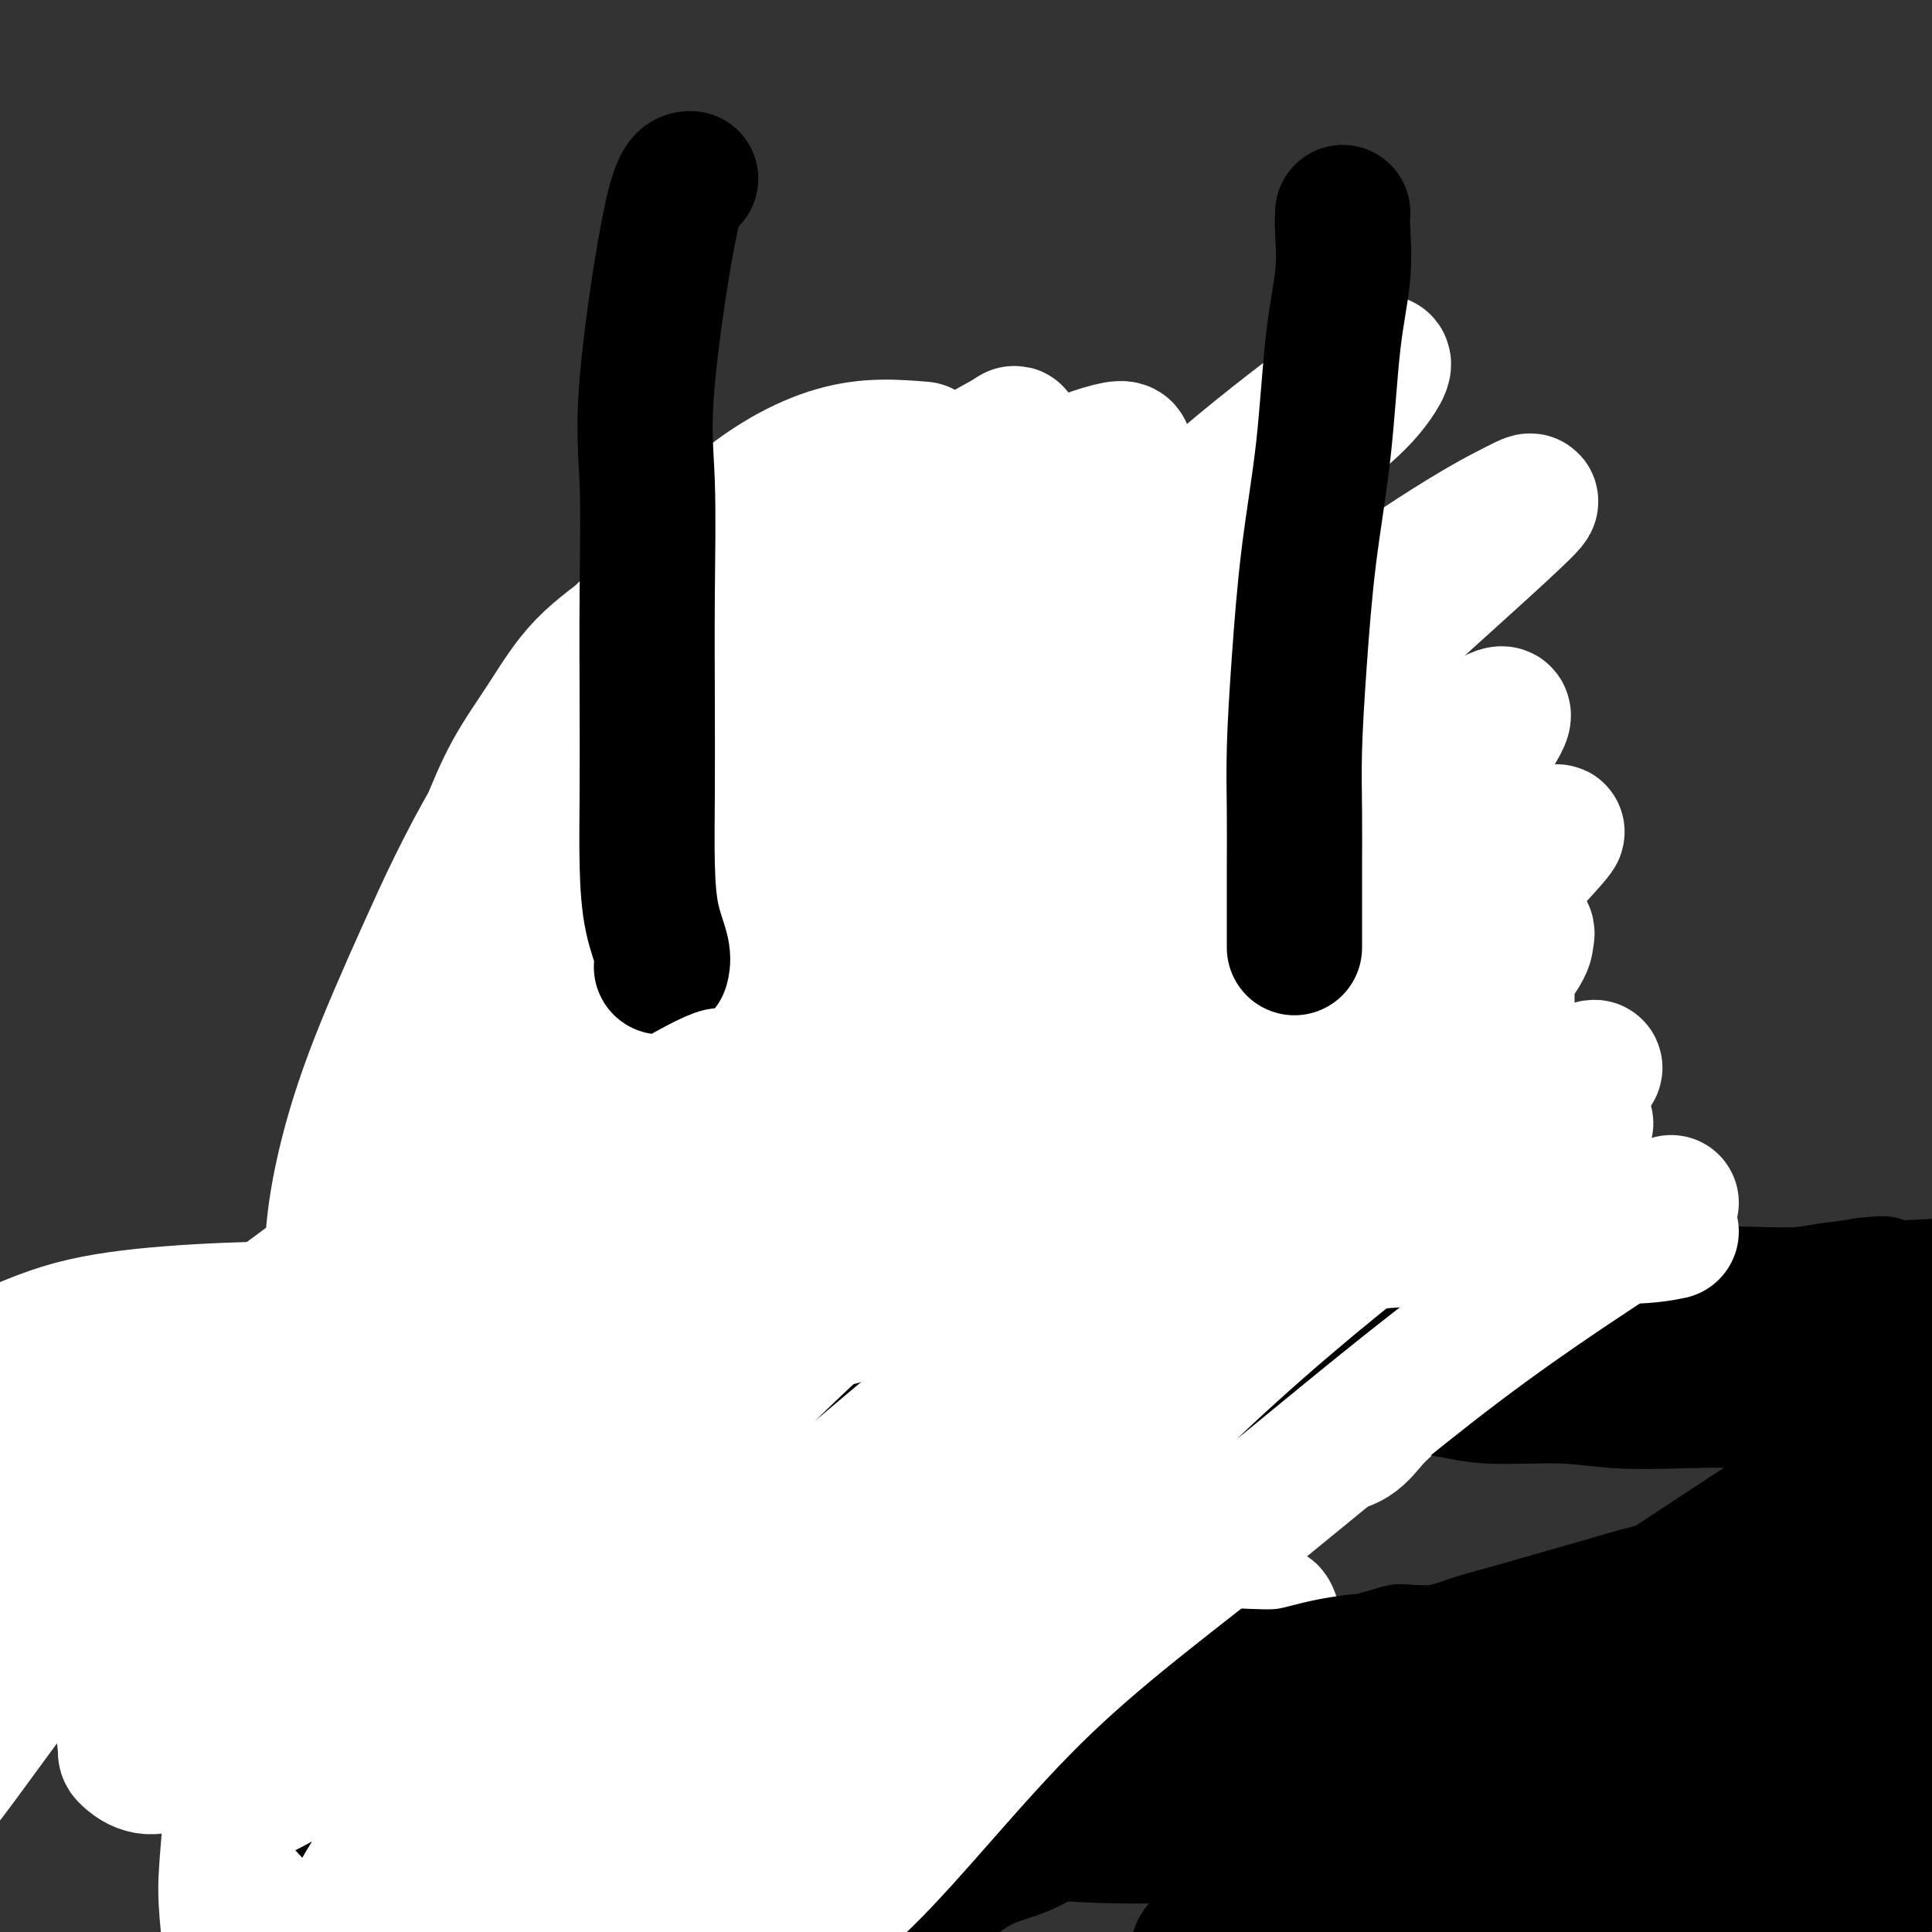 <svg viewBox='0 0 400 400' version='1.1' xmlns='http://www.w3.org/2000/svg' xmlns:xlink='http://www.w3.org/1999/xlink'><rect x="0" y="0" width="400" height="400" fill="#333333" stroke="none"/><g fill='none' stroke='#EE2B24' stroke-width='28' stroke-linecap='round' stroke-linejoin='round'><path d='M219,163c-3.344,-2.528 -6.688,-5.056 -8,-6c-1.312,-0.944 -0.593,-0.306 -1,0c-0.407,0.306 -1.940,0.278 -3,0c-1.060,-0.278 -1.647,-0.808 -3,-1c-1.353,-0.192 -3.472,-0.046 -5,0c-1.528,0.046 -2.465,-0.007 -4,0c-1.535,0.007 -3.668,0.076 -6,0c-2.332,-0.076 -4.862,-0.295 -7,0c-2.138,0.295 -3.883,1.105 -6,2c-2.117,0.895 -4.606,1.877 -7,3c-2.394,1.123 -4.692,2.388 -7,4c-2.308,1.612 -4.627,3.570 -7,5c-2.373,1.430 -4.799,2.330 -7,4c-2.201,1.670 -4.176,4.110 -6,6c-1.824,1.890 -3.498,3.232 -5,5c-1.502,1.768 -2.833,3.964 -4,6c-1.167,2.036 -2.170,3.911 -3,6c-0.830,2.089 -1.488,4.391 -2,7c-0.512,2.609 -0.879,5.524 -1,8c-0.121,2.476 0.004,4.512 0,7c-0.004,2.488 -0.137,5.427 0,8c0.137,2.573 0.544,4.780 1,7c0.456,2.220 0.960,4.452 2,7c1.040,2.548 2.617,5.412 4,8c1.383,2.588 2.572,4.901 4,7c1.428,2.099 3.094,3.985 5,6c1.906,2.015 4.052,4.158 6,6c1.948,1.842 3.700,3.383 6,5c2.300,1.617 5.150,3.308 8,5'/><path d='M163,278c4.937,3.471 7.279,4.149 10,5c2.721,0.851 5.822,1.873 9,3c3.178,1.127 6.432,2.357 10,3c3.568,0.643 7.448,0.697 11,1c3.552,0.303 6.775,0.853 10,1c3.225,0.147 6.452,-0.109 10,0c3.548,0.109 7.417,0.581 11,0c3.583,-0.581 6.881,-2.217 10,-4c3.119,-1.783 6.060,-3.712 9,-6c2.940,-2.288 5.880,-4.934 8,-7c2.120,-2.066 3.419,-3.551 5,-6c1.581,-2.449 3.442,-5.863 5,-9c1.558,-3.137 2.811,-5.997 4,-9c1.189,-3.003 2.313,-6.149 3,-10c0.687,-3.851 0.937,-8.407 1,-12c0.063,-3.593 -0.062,-6.221 0,-9c0.062,-2.779 0.309,-5.707 0,-9c-0.309,-3.293 -1.175,-6.950 -2,-10c-0.825,-3.050 -1.610,-5.494 -3,-8c-1.390,-2.506 -3.386,-5.075 -5,-8c-1.614,-2.925 -2.846,-6.205 -5,-9c-2.154,-2.795 -5.229,-5.105 -8,-7c-2.771,-1.895 -5.236,-3.376 -8,-5c-2.764,-1.624 -5.825,-3.391 -9,-5c-3.175,-1.609 -6.462,-3.060 -10,-4c-3.538,-0.940 -7.327,-1.368 -11,-2c-3.673,-0.632 -7.230,-1.468 -11,-2c-3.770,-0.532 -7.753,-0.761 -12,-1c-4.247,-0.239 -8.759,-0.487 -13,0c-4.241,0.487 -8.212,1.711 -12,3c-3.788,1.289 -7.394,2.645 -11,4'/><path d='M159,156c-7.652,2.023 -8.781,3.581 -11,6c-2.219,2.419 -5.527,5.698 -9,9c-3.473,3.302 -7.111,6.627 -10,11c-2.889,4.373 -5.027,9.795 -7,15c-1.973,5.205 -3.780,10.194 -5,15c-1.220,4.806 -1.855,9.429 -2,14c-0.145,4.571 0.198,9.091 0,14c-0.198,4.909 -0.936,10.208 0,15c0.936,4.792 3.547,9.076 6,13c2.453,3.924 4.750,7.489 8,11c3.250,3.511 7.453,6.969 12,10c4.547,3.031 9.436,5.634 14,8c4.564,2.366 8.801,4.494 14,6c5.199,1.506 11.358,2.392 17,3c5.642,0.608 10.766,0.940 16,1c5.234,0.060 10.578,-0.151 16,0c5.422,0.151 10.923,0.665 16,0c5.077,-0.665 9.729,-2.510 14,-4c4.271,-1.490 8.162,-2.627 12,-5c3.838,-2.373 7.623,-5.984 11,-9c3.377,-3.016 6.344,-5.436 9,-9c2.656,-3.564 4.999,-8.271 7,-12c2.001,-3.729 3.658,-6.481 5,-10c1.342,-3.519 2.369,-7.805 3,-12c0.631,-4.195 0.868,-8.299 1,-12c0.132,-3.701 0.160,-7.001 0,-11c-0.160,-3.999 -0.507,-8.699 -2,-13c-1.493,-4.301 -4.132,-8.204 -6,-12c-1.868,-3.796 -2.964,-7.483 -5,-11c-2.036,-3.517 -5.010,-6.862 -8,-10c-2.990,-3.138 -5.995,-6.069 -9,-9'/><path d='M266,168c-4.309,-4.379 -6.580,-5.828 -10,-8c-3.420,-2.172 -7.987,-5.068 -12,-7c-4.013,-1.932 -7.470,-2.900 -12,-4c-4.530,-1.100 -10.132,-2.330 -15,-3c-4.868,-0.670 -9.004,-0.778 -14,-1c-4.996,-0.222 -10.854,-0.558 -16,0c-5.146,0.558 -9.579,2.012 -14,4c-4.421,1.988 -8.829,4.512 -13,7c-4.171,2.488 -8.106,4.942 -12,8c-3.894,3.058 -7.747,6.721 -11,10c-3.253,3.279 -5.907,6.173 -8,10c-2.093,3.827 -3.626,8.585 -5,13c-1.374,4.415 -2.589,8.486 -3,13c-0.411,4.514 -0.018,9.470 0,14c0.018,4.530 -0.339,8.635 0,13c0.339,4.365 1.373,8.991 3,13c1.627,4.009 3.846,7.401 6,11c2.154,3.599 4.243,7.404 7,11c2.757,3.596 6.182,6.981 10,10c3.818,3.019 8.030,5.670 12,8c3.970,2.330 7.697,4.337 12,6c4.303,1.663 9.183,2.982 14,4c4.817,1.018 9.572,1.735 14,2c4.428,0.265 8.530,0.078 13,0c4.470,-0.078 9.309,-0.047 14,-1c4.691,-0.953 9.234,-2.889 13,-5c3.766,-2.111 6.755,-4.397 10,-7c3.245,-2.603 6.746,-5.522 10,-9c3.254,-3.478 6.261,-7.513 9,-11c2.739,-3.487 5.211,-6.425 7,-10c1.789,-3.575 2.894,-7.788 4,-12'/><path d='M279,247c2.329,-5.806 2.653,-9.322 3,-13c0.347,-3.678 0.718,-7.517 1,-12c0.282,-4.483 0.474,-9.610 0,-14c-0.474,-4.390 -1.615,-8.043 -3,-12c-1.385,-3.957 -3.013,-8.220 -5,-12c-1.987,-3.780 -4.333,-7.078 -7,-10c-2.667,-2.922 -5.654,-5.467 -9,-8c-3.346,-2.533 -7.049,-5.052 -11,-7c-3.951,-1.948 -8.148,-3.323 -13,-4c-4.852,-0.677 -10.360,-0.657 -16,-1c-5.640,-0.343 -11.413,-1.051 -17,0c-5.587,1.051 -10.987,3.859 -16,7c-5.013,3.141 -9.639,6.614 -14,10c-4.361,3.386 -8.457,6.685 -12,11c-3.543,4.315 -6.534,9.645 -9,15c-2.466,5.355 -4.409,10.734 -5,16c-0.591,5.266 0.170,10.418 0,15c-0.170,4.582 -1.269,8.594 0,13c1.269,4.406 4.908,9.206 8,13c3.092,3.794 5.637,6.580 9,9c3.363,2.420 7.543,4.472 12,6c4.457,1.528 9.189,2.530 14,3c4.811,0.470 9.700,0.408 14,0c4.300,-0.408 8.010,-1.161 12,-3c3.990,-1.839 8.259,-4.763 12,-8c3.741,-3.237 6.954,-6.788 10,-11c3.046,-4.212 5.927,-9.084 8,-14c2.073,-4.916 3.339,-9.874 4,-15c0.661,-5.126 0.716,-10.418 1,-15c0.284,-4.582 0.795,-8.452 0,-12c-0.795,-3.548 -2.898,-6.774 -5,-10'/><path d='M245,184c-2.051,-3.053 -4.677,-5.686 -8,-8c-3.323,-2.314 -7.342,-4.310 -11,-5c-3.658,-0.690 -6.953,-0.074 -11,0c-4.047,0.074 -8.845,-0.395 -13,1c-4.155,1.395 -7.668,4.652 -11,8c-3.332,3.348 -6.485,6.785 -9,11c-2.515,4.215 -4.394,9.208 -5,14c-0.606,4.792 0.060,9.382 0,14c-0.060,4.618 -0.846,9.264 0,13c0.846,3.736 3.324,6.560 6,9c2.676,2.440 5.551,4.494 9,6c3.449,1.506 7.471,2.463 11,3c3.529,0.537 6.565,0.655 10,1c3.435,0.345 7.270,0.919 11,0c3.730,-0.919 7.357,-3.331 10,-6c2.643,-2.669 4.303,-5.597 6,-9c1.697,-3.403 3.431,-7.283 4,-11c0.569,-3.717 -0.025,-7.272 0,-12c0.025,-4.728 0.671,-10.629 0,-15c-0.671,-4.371 -2.657,-7.212 -5,-10c-2.343,-2.788 -5.042,-5.522 -8,-7c-2.958,-1.478 -6.176,-1.700 -9,-2c-2.824,-0.300 -5.254,-0.677 -9,1c-3.746,1.677 -8.808,5.408 -12,9c-3.192,3.592 -4.513,7.044 -6,11c-1.487,3.956 -3.139,8.415 -4,13c-0.861,4.585 -0.932,9.295 -1,13c-0.068,3.705 -0.131,6.406 1,9c1.131,2.594 3.458,5.083 6,6c2.542,0.917 5.298,0.262 8,0c2.702,-0.262 5.351,-0.131 8,0'/><path d='M213,241c3.563,-0.746 4.470,-2.612 6,-5c1.530,-2.388 3.684,-5.298 5,-8c1.316,-2.702 1.795,-5.196 2,-8c0.205,-2.804 0.138,-5.920 0,-9c-0.138,-3.080 -0.346,-6.126 -2,-9c-1.654,-2.874 -4.755,-5.576 -8,-7c-3.245,-1.424 -6.635,-1.569 -11,-2c-4.365,-0.431 -9.704,-1.148 -14,0c-4.296,1.148 -7.550,4.162 -11,7c-3.450,2.838 -7.096,5.501 -10,8c-2.904,2.499 -5.065,4.834 -6,8c-0.935,3.166 -0.645,7.164 -1,11c-0.355,3.836 -1.357,7.510 0,11c1.357,3.490 5.072,6.796 8,9c2.928,2.204 5.070,3.306 8,4c2.930,0.694 6.649,0.981 10,1c3.351,0.019 6.334,-0.229 9,-1c2.666,-0.771 5.017,-2.066 7,-4c1.983,-1.934 3.600,-4.507 5,-7c1.400,-2.493 2.585,-4.905 3,-8c0.415,-3.095 0.061,-6.871 0,-10c-0.061,-3.129 0.173,-5.610 -1,-8c-1.173,-2.390 -3.752,-4.687 -6,-6c-2.248,-1.313 -4.163,-1.641 -7,-2c-2.837,-0.359 -6.594,-0.751 -10,0c-3.406,0.751 -6.460,2.643 -9,5c-2.540,2.357 -4.568,5.178 -6,8c-1.432,2.822 -2.270,5.644 -3,9c-0.730,3.356 -1.351,7.244 -1,11c0.351,3.756 1.676,7.378 3,11'/><path d='M173,250c1.826,3.698 4.892,7.441 8,10c3.108,2.559 6.259,3.932 10,5c3.741,1.068 8.072,1.831 12,2c3.928,0.169 7.452,-0.256 11,-2c3.548,-1.744 7.119,-4.808 10,-8c2.881,-3.192 5.073,-6.512 7,-10c1.927,-3.488 3.588,-7.142 5,-11c1.412,-3.858 2.576,-7.918 3,-11c0.424,-3.082 0.109,-5.185 0,-7c-0.109,-1.815 -0.013,-3.341 0,-4c0.013,-0.659 -0.059,-0.451 -1,0c-0.941,0.451 -2.752,1.144 -4,5c-1.248,3.856 -1.934,10.876 -3,17c-1.066,6.124 -2.511,11.353 -3,16c-0.489,4.647 -0.021,8.711 0,12c0.021,3.289 -0.405,5.801 0,8c0.405,2.199 1.643,4.085 3,5c1.357,0.915 2.834,0.861 5,1c2.166,0.139 5.020,0.472 7,-1c1.980,-1.472 3.087,-4.748 5,-8c1.913,-3.252 4.632,-6.480 7,-10c2.368,-3.520 4.386,-7.332 6,-11c1.614,-3.668 2.826,-7.193 4,-11c1.174,-3.807 2.312,-7.896 3,-11c0.688,-3.104 0.928,-5.225 1,-7c0.072,-1.775 -0.022,-3.206 0,-4c0.022,-0.794 0.161,-0.950 0,-1c-0.161,-0.050 -0.620,0.007 -1,0c-0.380,-0.007 -0.679,-0.079 -1,0c-0.321,0.079 -0.663,0.308 -1,2c-0.337,1.692 -0.668,4.846 -1,8'/><path d='M265,224c-0.721,3.216 -0.523,6.755 -1,10c-0.477,3.245 -1.630,6.197 -2,9c-0.370,2.803 0.044,5.458 0,8c-0.044,2.542 -0.544,4.971 -1,7c-0.456,2.029 -0.867,3.659 -1,5c-0.133,1.341 0.010,2.392 0,3c-0.010,0.608 -0.175,0.774 0,1c0.175,0.226 0.691,0.512 1,0c0.309,-0.512 0.412,-1.823 1,-3c0.588,-1.177 1.663,-2.220 2,-3c0.337,-0.780 -0.063,-1.298 0,-2c0.063,-0.702 0.591,-1.589 1,-2c0.409,-0.411 0.700,-0.347 1,0c0.300,0.347 0.609,0.975 0,2c-0.609,1.025 -2.137,2.445 -3,4c-0.863,1.555 -1.063,3.244 -2,5c-0.937,1.756 -2.612,3.580 -4,5c-1.388,1.420 -2.489,2.435 -4,4c-1.511,1.565 -3.431,3.680 -5,5c-1.569,1.320 -2.786,1.845 -4,3c-1.214,1.155 -2.424,2.939 -4,4c-1.576,1.061 -3.520,1.397 -5,2c-1.480,0.603 -2.498,1.472 -4,2c-1.502,0.528 -3.488,0.716 -5,1c-1.512,0.284 -2.549,0.665 -4,1c-1.451,0.335 -3.317,0.626 -5,1c-1.683,0.374 -3.184,0.831 -5,1c-1.816,0.169 -3.947,0.048 -6,0c-2.053,-0.048 -4.026,-0.024 -6,0'/><path d='M200,297c-5.576,0.622 -4.018,0.177 -5,0c-0.982,-0.177 -4.506,-0.087 -7,0c-2.494,0.087 -3.959,0.172 -6,0c-2.041,-0.172 -4.657,-0.601 -7,-1c-2.343,-0.399 -4.413,-0.769 -7,-1c-2.587,-0.231 -5.692,-0.322 -8,-1c-2.308,-0.678 -3.821,-1.944 -6,-3c-2.179,-1.056 -5.026,-1.901 -7,-3c-1.974,-1.099 -3.077,-2.452 -5,-4c-1.923,-1.548 -4.667,-3.289 -7,-5c-2.333,-1.711 -4.255,-3.391 -6,-5c-1.745,-1.609 -3.315,-3.149 -5,-5c-1.685,-1.851 -3.487,-4.015 -5,-6c-1.513,-1.985 -2.738,-3.793 -4,-6c-1.262,-2.207 -2.563,-4.814 -4,-7c-1.437,-2.186 -3.012,-3.951 -4,-6c-0.988,-2.049 -1.389,-4.380 -2,-7c-0.611,-2.620 -1.430,-5.528 -2,-8c-0.570,-2.472 -0.890,-4.508 -1,-7c-0.110,-2.492 -0.011,-5.440 0,-8c0.011,-2.560 -0.067,-4.731 0,-7c0.067,-2.269 0.278,-4.635 1,-7c0.722,-2.365 1.955,-4.728 3,-7c1.045,-2.272 1.901,-4.452 3,-7c1.099,-2.548 2.441,-5.462 4,-8c1.559,-2.538 3.333,-4.698 5,-7c1.667,-2.302 3.226,-4.744 5,-7c1.774,-2.256 3.764,-4.326 6,-6c2.236,-1.674 4.717,-2.951 7,-5c2.283,-2.049 4.366,-4.871 7,-7c2.634,-2.129 5.817,-3.564 9,-5'/><path d='M152,141c6.013,-4.036 6.544,-2.627 9,-3c2.456,-0.373 6.836,-2.530 10,-4c3.164,-1.470 5.111,-2.253 8,-3c2.889,-0.747 6.720,-1.458 10,-2c3.280,-0.542 6.008,-0.915 9,-1c2.992,-0.085 6.247,0.117 9,0c2.753,-0.117 5.002,-0.554 8,0c2.998,0.554 6.744,2.097 10,3c3.256,0.903 6.022,1.164 9,2c2.978,0.836 6.169,2.245 9,4c2.831,1.755 5.304,3.856 8,6c2.696,2.144 5.617,4.331 8,6c2.383,1.669 4.230,2.821 7,5c2.770,2.179 6.463,5.384 9,8c2.537,2.616 3.918,4.643 6,7c2.082,2.357 4.866,5.043 7,8c2.134,2.957 3.619,6.185 5,9c1.381,2.815 2.657,5.218 4,8c1.343,2.782 2.754,5.943 4,9c1.246,3.057 2.329,6.008 3,9c0.671,2.992 0.932,6.024 1,9c0.068,2.976 -0.056,5.896 0,9c0.056,3.104 0.291,6.393 0,9c-0.291,2.607 -1.107,4.531 -2,7c-0.893,2.469 -1.862,5.482 -3,8c-1.138,2.518 -2.444,4.540 -4,7c-1.556,2.460 -3.362,5.358 -5,8c-1.638,2.642 -3.109,5.028 -5,7c-1.891,1.972 -4.201,3.531 -6,5c-1.799,1.469 -3.085,2.848 -5,4c-1.915,1.152 -4.457,2.076 -7,3'/><path d='M268,288c-3.828,2.431 -4.397,2.507 -6,3c-1.603,0.493 -4.239,1.402 -6,2c-1.761,0.598 -2.646,0.885 -3,1c-0.354,0.115 -0.177,0.057 0,0'/></g>
<g fill='none' stroke='#FFFFFF' stroke-width='28' stroke-linecap='round' stroke-linejoin='round'><path d='M202,333c0.994,-1.692 1.987,-3.383 3,-4c1.013,-0.617 2.044,-0.158 3,0c0.956,0.158 1.837,0.016 3,0c1.163,-0.016 2.607,0.095 4,0c1.393,-0.095 2.734,-0.397 4,-1c1.266,-0.603 2.456,-1.507 4,-2c1.544,-0.493 3.441,-0.574 5,-1c1.559,-0.426 2.780,-1.197 4,-2c1.220,-0.803 2.439,-1.637 4,-2c1.561,-0.363 3.463,-0.256 5,-1c1.537,-0.744 2.707,-2.339 4,-3c1.293,-0.661 2.707,-0.389 4,-1c1.293,-0.611 2.464,-2.106 4,-3c1.536,-0.894 3.438,-1.188 5,-2c1.562,-0.812 2.784,-2.141 4,-3c1.216,-0.859 2.426,-1.248 4,-2c1.574,-0.752 3.512,-1.866 5,-3c1.488,-1.134 2.527,-2.289 4,-3c1.473,-0.711 3.380,-0.980 5,-2c1.620,-1.020 2.951,-2.793 4,-4c1.049,-1.207 1.814,-1.848 3,-3c1.186,-1.152 2.793,-2.814 4,-4c1.207,-1.186 2.014,-1.895 3,-3c0.986,-1.105 2.150,-2.605 3,-4c0.850,-1.395 1.386,-2.684 2,-4c0.614,-1.316 1.307,-2.658 2,-4'/><path d='M301,272c3.306,-4.686 1.070,-3.400 1,-4c-0.070,-0.600 2.026,-3.086 3,-5c0.974,-1.914 0.825,-3.258 1,-5c0.175,-1.742 0.673,-3.884 1,-6c0.327,-2.116 0.484,-4.205 1,-6c0.516,-1.795 1.392,-3.295 2,-5c0.608,-1.705 0.947,-3.616 1,-6c0.053,-2.384 -0.182,-5.242 0,-7c0.182,-1.758 0.781,-2.415 1,-4c0.219,-1.585 0.060,-4.098 0,-6c-0.060,-1.902 -0.020,-3.194 0,-5c0.020,-1.806 0.019,-4.126 0,-6c-0.019,-1.874 -0.055,-3.302 0,-5c0.055,-1.698 0.200,-3.668 0,-6c-0.200,-2.332 -0.747,-5.028 -1,-7c-0.253,-1.972 -0.213,-3.219 -1,-5c-0.787,-1.781 -2.401,-4.096 -3,-6c-0.599,-1.904 -0.183,-3.398 -1,-5c-0.817,-1.602 -2.868,-3.313 -4,-5c-1.132,-1.687 -1.345,-3.350 -2,-5c-0.655,-1.650 -1.752,-3.288 -3,-5c-1.248,-1.712 -2.647,-3.497 -4,-5c-1.353,-1.503 -2.661,-2.722 -4,-4c-1.339,-1.278 -2.710,-2.615 -4,-4c-1.290,-1.385 -2.499,-2.818 -4,-4c-1.501,-1.182 -3.295,-2.112 -5,-3c-1.705,-0.888 -3.323,-1.733 -5,-3c-1.677,-1.267 -3.413,-2.957 -5,-4c-1.587,-1.043 -3.025,-1.441 -5,-2c-1.975,-0.559 -4.488,-1.280 -7,-2'/><path d='M254,127c-5.266,-2.809 -4.929,-2.832 -6,-3c-1.071,-0.168 -3.548,-0.480 -6,-1c-2.452,-0.520 -4.880,-1.249 -7,-2c-2.120,-0.751 -3.932,-1.526 -6,-2c-2.068,-0.474 -4.390,-0.649 -7,-1c-2.610,-0.351 -5.507,-0.880 -8,-1c-2.493,-0.120 -4.581,0.167 -7,0c-2.419,-0.167 -5.169,-0.788 -8,-1c-2.831,-0.212 -5.744,-0.016 -8,0c-2.256,0.016 -3.856,-0.147 -6,0c-2.144,0.147 -4.833,0.604 -7,1c-2.167,0.396 -3.811,0.732 -6,1c-2.189,0.268 -4.923,0.469 -7,1c-2.077,0.531 -3.497,1.391 -5,2c-1.503,0.609 -3.090,0.966 -5,2c-1.910,1.034 -4.142,2.744 -6,4c-1.858,1.256 -3.343,2.059 -5,3c-1.657,0.941 -3.485,2.022 -5,3c-1.515,0.978 -2.715,1.855 -4,3c-1.285,1.145 -2.653,2.560 -4,4c-1.347,1.440 -2.673,2.906 -4,4c-1.327,1.094 -2.654,1.817 -4,3c-1.346,1.183 -2.710,2.825 -4,4c-1.290,1.175 -2.505,1.882 -4,3c-1.495,1.118 -3.269,2.647 -4,4c-0.731,1.353 -0.419,2.531 -1,4c-0.581,1.469 -2.053,3.228 -3,5c-0.947,1.772 -1.367,3.558 -2,5c-0.633,1.442 -1.478,2.542 -2,4c-0.522,1.458 -0.721,3.274 -1,5c-0.279,1.726 -0.640,3.363 -1,5'/><path d='M101,186c-1.725,4.993 -1.037,3.474 -1,4c0.037,0.526 -0.579,3.095 -1,5c-0.421,1.905 -0.649,3.145 -1,5c-0.351,1.855 -0.826,4.326 -1,6c-0.174,1.674 -0.047,2.552 0,4c0.047,1.448 0.013,3.468 0,5c-0.013,1.532 -0.004,2.577 0,4c0.004,1.423 0.003,3.226 0,5c-0.003,1.774 -0.009,3.521 0,5c0.009,1.479 0.034,2.692 0,4c-0.034,1.308 -0.128,2.712 0,4c0.128,1.288 0.476,2.459 1,4c0.524,1.541 1.224,3.450 2,5c0.776,1.550 1.630,2.740 2,4c0.370,1.260 0.258,2.591 1,4c0.742,1.409 2.337,2.898 3,4c0.663,1.102 0.393,1.817 1,3c0.607,1.183 2.091,2.834 3,4c0.909,1.166 1.244,1.847 2,3c0.756,1.153 1.935,2.778 3,4c1.065,1.222 2.018,2.041 3,3c0.982,0.959 1.995,2.056 3,3c1.005,0.944 2.004,1.734 3,3c0.996,1.266 1.988,3.009 3,4c1.012,0.991 2.042,1.229 3,2c0.958,0.771 1.844,2.075 3,3c1.156,0.925 2.580,1.472 4,2c1.420,0.528 2.834,1.039 4,2c1.166,0.961 2.083,2.374 3,3c0.917,0.626 1.833,0.465 3,1c1.167,0.535 2.583,1.768 4,3'/><path d='M151,301c4.476,2.897 3.666,2.138 4,2c0.334,-0.138 1.811,0.343 3,1c1.189,0.657 2.089,1.489 3,2c0.911,0.511 1.831,0.700 3,1c1.169,0.300 2.585,0.710 4,1c1.415,0.290 2.828,0.459 4,1c1.172,0.541 2.102,1.456 3,2c0.898,0.544 1.763,0.719 3,1c1.237,0.281 2.847,0.667 4,1c1.153,0.333 1.849,0.611 3,1c1.151,0.389 2.758,0.889 4,1c1.242,0.111 2.118,-0.166 3,0c0.882,0.166 1.770,0.777 3,1c1.230,0.223 2.803,0.060 4,0c1.197,-0.060 2.020,-0.016 3,0c0.980,0.016 2.118,0.004 3,0c0.882,-0.004 1.509,-0.001 3,0c1.491,0.001 3.847,0.000 5,0c1.153,-0.000 1.102,-0.000 2,0c0.898,0.000 2.743,-0.000 4,0c1.257,0.000 1.924,0.001 3,0c1.076,-0.001 2.559,-0.004 4,0c1.441,0.004 2.839,0.013 4,0c1.161,-0.013 2.085,-0.050 3,0c0.915,0.050 1.819,0.187 3,0c1.181,-0.187 2.637,-0.696 4,-1c1.363,-0.304 2.633,-0.401 4,-1c1.367,-0.599 2.829,-1.700 4,-2c1.171,-0.300 2.049,0.200 3,0c0.951,-0.200 1.976,-1.100 3,-2'/><path d='M254,310c3.482,-1.347 3.186,-1.715 4,-2c0.814,-0.285 2.738,-0.488 4,-1c1.262,-0.512 1.864,-1.333 3,-2c1.136,-0.667 2.807,-1.180 4,-2c1.193,-0.820 1.908,-1.947 3,-3c1.092,-1.053 2.561,-2.033 4,-3c1.439,-0.967 2.849,-1.922 4,-3c1.151,-1.078 2.041,-2.279 3,-3c0.959,-0.721 1.985,-0.963 3,-2c1.015,-1.037 2.019,-2.868 3,-4c0.981,-1.132 1.938,-1.565 3,-2c1.062,-0.435 2.228,-0.872 3,-2c0.772,-1.128 1.150,-2.947 2,-4c0.850,-1.053 2.171,-1.338 3,-2c0.829,-0.662 1.167,-1.699 2,-3c0.833,-1.301 2.162,-2.865 3,-4c0.838,-1.135 1.184,-1.841 2,-3c0.816,-1.159 2.101,-2.771 3,-4c0.899,-1.229 1.411,-2.077 2,-3c0.589,-0.923 1.256,-1.922 2,-3c0.744,-1.078 1.564,-2.234 2,-3c0.436,-0.766 0.489,-1.141 1,-2c0.511,-0.859 1.479,-2.203 2,-3c0.521,-0.797 0.595,-1.048 1,-2c0.405,-0.952 1.139,-2.606 2,-4c0.861,-1.394 1.847,-2.529 3,-4c1.153,-1.471 2.472,-3.277 3,-4c0.528,-0.723 0.264,-0.361 0,0'/><path d='M200,107c-4.795,-0.846 -9.591,-1.691 -12,-2c-2.409,-0.309 -2.433,-0.081 -3,0c-0.567,0.081 -1.677,0.013 -3,0c-1.323,-0.013 -2.860,0.027 -4,0c-1.140,-0.027 -1.883,-0.120 -3,0c-1.117,0.120 -2.609,0.454 -4,1c-1.391,0.546 -2.683,1.305 -4,2c-1.317,0.695 -2.660,1.326 -4,2c-1.340,0.674 -2.675,1.392 -4,2c-1.325,0.608 -2.638,1.107 -4,2c-1.362,0.893 -2.771,2.181 -4,3c-1.229,0.819 -2.276,1.170 -3,2c-0.724,0.830 -1.124,2.138 -2,3c-0.876,0.862 -2.228,1.279 -3,2c-0.772,0.721 -0.965,1.746 -2,3c-1.035,1.254 -2.914,2.736 -4,4c-1.086,1.264 -1.379,2.308 -2,3c-0.621,0.692 -1.570,1.030 -2,2c-0.430,0.970 -0.342,2.570 -1,4c-0.658,1.430 -2.063,2.689 -3,4c-0.937,1.311 -1.406,2.675 -2,4c-0.594,1.325 -1.314,2.612 -2,4c-0.686,1.388 -1.339,2.878 -2,4c-0.661,1.122 -1.329,1.877 -2,3c-0.671,1.123 -1.345,2.614 -2,4c-0.655,1.386 -1.292,2.667 -2,4c-0.708,1.333 -1.489,2.718 -2,4c-0.511,1.282 -0.753,2.461 -1,4c-0.247,1.539 -0.499,3.440 -1,5c-0.501,1.560 -1.250,2.780 -2,4'/><path d='M111,184c-3.420,8.142 -0.969,4.496 0,4c0.969,-0.496 0.456,2.158 0,4c-0.456,1.842 -0.854,2.871 -1,4c-0.146,1.129 -0.039,2.360 0,4c0.039,1.640 0.010,3.691 0,5c-0.010,1.309 -0.003,1.875 0,3c0.003,1.125 -0.000,2.808 0,4c0.000,1.192 0.004,1.894 0,3c-0.004,1.106 -0.016,2.616 0,4c0.016,1.384 0.059,2.643 0,4c-0.059,1.357 -0.219,2.814 0,4c0.219,1.186 0.818,2.102 1,3c0.182,0.898 -0.054,1.776 0,3c0.054,1.224 0.398,2.792 1,4c0.602,1.208 1.461,2.057 2,3c0.539,0.943 0.758,1.981 1,3c0.242,1.019 0.506,2.020 1,3c0.494,0.980 1.216,1.938 2,3c0.784,1.062 1.629,2.228 2,3c0.371,0.772 0.269,1.150 1,2c0.731,0.850 2.297,2.172 3,3c0.703,0.828 0.544,1.163 1,2c0.456,0.837 1.525,2.177 2,3c0.475,0.823 0.354,1.127 1,2c0.646,0.873 2.060,2.313 3,3c0.940,0.687 1.407,0.622 2,1c0.593,0.378 1.311,1.201 2,2c0.689,0.799 1.350,1.575 2,2c0.650,0.425 1.290,0.499 2,1c0.710,0.501 1.488,1.429 2,2c0.512,0.571 0.756,0.786 1,1'/><path d='M142,276c2.662,2.058 1.815,0.202 2,0c0.185,-0.202 1.400,1.252 2,2c0.600,0.748 0.583,0.792 1,1c0.417,0.208 1.266,0.579 2,1c0.734,0.421 1.352,0.891 2,1c0.648,0.109 1.324,-0.143 2,0c0.676,0.143 1.350,0.682 2,1c0.650,0.318 1.275,0.414 2,1c0.725,0.586 1.550,1.662 2,2c0.450,0.338 0.524,-0.063 1,0c0.476,0.063 1.353,0.590 2,1c0.647,0.410 1.065,0.702 2,1c0.935,0.298 2.386,0.602 3,1c0.614,0.398 0.391,0.890 1,1c0.609,0.110 2.050,-0.164 3,0c0.950,0.164 1.410,0.765 2,1c0.590,0.235 1.311,0.105 2,0c0.689,-0.105 1.344,-0.186 2,0c0.656,0.186 1.311,0.637 2,1c0.689,0.363 1.411,0.637 2,1c0.589,0.363 1.045,0.815 2,1c0.955,0.185 2.411,0.102 3,0c0.589,-0.102 0.313,-0.223 1,0c0.687,0.223 2.337,0.792 3,1c0.663,0.208 0.337,0.056 1,0c0.663,-0.056 2.313,-0.015 3,0c0.687,0.015 0.411,0.004 1,0c0.589,-0.004 2.045,-0.001 3,0c0.955,0.001 1.411,0.000 2,0c0.589,-0.000 1.311,-0.000 2,0c0.689,0.000 1.344,0.000 2,0'/><path d='M204,294c3.853,0.155 2.986,0.041 3,0c0.014,-0.041 0.910,-0.011 2,0c1.090,0.011 2.375,0.003 3,0c0.625,-0.003 0.591,-0.001 1,0c0.409,0.001 1.261,0.000 2,0c0.739,-0.000 1.366,0.000 2,0c0.634,-0.000 1.274,-0.000 2,0c0.726,0.000 1.537,0.001 2,0c0.463,-0.001 0.579,-0.004 1,0c0.421,0.004 1.145,0.016 2,0c0.855,-0.016 1.839,-0.060 2,0c0.161,0.060 -0.500,0.223 0,0c0.500,-0.223 2.162,-0.834 3,-1c0.838,-0.166 0.853,0.113 1,0c0.147,-0.113 0.425,-0.618 1,-1c0.575,-0.382 1.448,-0.642 2,-1c0.552,-0.358 0.782,-0.813 1,-1c0.218,-0.187 0.425,-0.106 1,0c0.575,0.106 1.520,0.236 2,0c0.480,-0.236 0.496,-0.837 1,-1c0.504,-0.163 1.496,0.111 2,0c0.504,-0.111 0.520,-0.607 1,-1c0.480,-0.393 1.424,-0.683 2,-1c0.576,-0.317 0.785,-0.662 1,-1c0.215,-0.338 0.438,-0.669 1,-1c0.562,-0.331 1.464,-0.662 2,-1c0.536,-0.338 0.707,-0.685 1,-1c0.293,-0.315 0.707,-0.600 1,-1c0.293,-0.400 0.463,-0.915 1,-1c0.537,-0.085 1.439,0.262 2,0c0.561,-0.262 0.780,-1.131 1,-2'/><path d='M253,279c4.376,-2.419 1.814,-0.967 1,-1c-0.814,-0.033 0.118,-1.551 1,-2c0.882,-0.449 1.714,0.171 2,0c0.286,-0.171 0.027,-1.134 0,-2c-0.027,-0.866 0.176,-1.637 1,-2c0.824,-0.363 2.267,-0.320 3,-1c0.733,-0.680 0.756,-2.083 1,-3c0.244,-0.917 0.710,-1.348 1,-2c0.290,-0.652 0.406,-1.524 1,-2c0.594,-0.476 1.668,-0.554 2,-1c0.332,-0.446 -0.079,-1.260 0,-2c0.079,-0.740 0.646,-1.408 1,-2c0.354,-0.592 0.494,-1.109 1,-2c0.506,-0.891 1.378,-2.158 2,-3c0.622,-0.842 0.994,-1.261 1,-2c0.006,-0.739 -0.353,-1.800 0,-3c0.353,-1.200 1.419,-2.539 2,-4c0.581,-1.461 0.677,-3.044 1,-4c0.323,-0.956 0.871,-1.285 1,-2c0.129,-0.715 -0.163,-1.814 0,-3c0.163,-1.186 0.779,-2.457 1,-3c0.221,-0.543 0.045,-0.357 0,-1c-0.045,-0.643 0.040,-2.115 0,-3c-0.040,-0.885 -0.207,-1.182 0,-2c0.207,-0.818 0.788,-2.158 1,-3c0.212,-0.842 0.057,-1.187 0,-2c-0.057,-0.813 -0.015,-2.093 0,-3c0.015,-0.907 0.004,-1.439 0,-2c-0.004,-0.561 -0.001,-1.151 0,-2c0.001,-0.849 0.000,-1.957 0,-3c-0.000,-1.043 -0.000,-2.022 0,-3'/><path d='M277,209c0.143,-4.011 -0.001,-2.038 0,-2c0.001,0.038 0.146,-1.858 0,-3c-0.146,-1.142 -0.582,-1.528 -1,-2c-0.418,-0.472 -0.819,-1.029 -1,-2c-0.181,-0.971 -0.144,-2.354 0,-3c0.144,-0.646 0.393,-0.554 0,-1c-0.393,-0.446 -1.428,-1.429 -2,-2c-0.572,-0.571 -0.682,-0.731 -1,-1c-0.318,-0.269 -0.844,-0.646 -1,-1c-0.156,-0.354 0.059,-0.685 0,-1c-0.059,-0.315 -0.392,-0.613 -1,-1c-0.608,-0.387 -1.491,-0.863 -2,-1c-0.509,-0.137 -0.643,0.064 -1,0c-0.357,-0.064 -0.936,-0.394 -1,-1c-0.064,-0.606 0.385,-1.490 0,-2c-0.385,-0.510 -1.606,-0.648 -2,-1c-0.394,-0.352 0.039,-0.920 0,-1c-0.039,-0.080 -0.550,0.327 -1,0c-0.450,-0.327 -0.841,-1.387 -1,-2c-0.159,-0.613 -0.088,-0.778 0,-1c0.088,-0.222 0.191,-0.501 0,-1c-0.191,-0.499 -0.677,-1.217 -1,-2c-0.323,-0.783 -0.485,-1.632 -1,-2c-0.515,-0.368 -1.385,-0.256 -2,-1c-0.615,-0.744 -0.976,-2.342 -1,-3c-0.024,-0.658 0.290,-0.374 0,-1c-0.290,-0.626 -1.183,-2.162 -2,-3c-0.817,-0.838 -1.559,-0.977 -2,-2c-0.441,-1.023 -0.580,-2.929 -1,-4c-0.420,-1.071 -1.120,-1.306 -2,-2c-0.880,-0.694 -1.940,-1.847 -3,-3'/><path d='M247,157c-4.924,-6.785 -3.236,-3.746 -3,-3c0.236,0.746 -0.982,-0.801 -2,-2c-1.018,-1.199 -1.835,-2.050 -3,-3c-1.165,-0.950 -2.678,-1.998 -4,-3c-1.322,-1.002 -2.452,-1.959 -4,-3c-1.548,-1.041 -3.512,-2.165 -5,-3c-1.488,-0.835 -2.499,-1.379 -4,-2c-1.501,-0.621 -3.492,-1.318 -5,-2c-1.508,-0.682 -2.533,-1.349 -4,-2c-1.467,-0.651 -3.376,-1.285 -5,-2c-1.624,-0.715 -2.964,-1.512 -5,-2c-2.036,-0.488 -4.769,-0.666 -7,-1c-2.231,-0.334 -3.961,-0.824 -6,-1c-2.039,-0.176 -4.387,-0.037 -7,0c-2.613,0.037 -5.490,-0.027 -8,0c-2.510,0.027 -4.654,0.145 -7,0c-2.346,-0.145 -4.893,-0.553 -7,0c-2.107,0.553 -3.775,2.066 -6,3c-2.225,0.934 -5.009,1.289 -7,2c-1.991,0.711 -3.190,1.780 -5,3c-1.810,1.220 -4.233,2.593 -6,4c-1.767,1.407 -2.880,2.849 -4,4c-1.120,1.151 -2.246,2.010 -3,3c-0.754,0.990 -1.134,2.112 -2,3c-0.866,0.888 -2.218,1.542 -3,2c-0.782,0.458 -0.993,0.721 -1,1c-0.007,0.279 0.190,0.575 0,1c-0.190,0.425 -0.769,0.979 -1,1c-0.231,0.021 -0.116,-0.489 0,-1'/><path d='M123,154c-3.834,3.144 -0.919,0.503 1,-1c1.919,-1.503 2.842,-1.869 4,-3c1.158,-1.131 2.551,-3.027 4,-4c1.449,-0.973 2.952,-1.023 5,-2c2.048,-0.977 4.639,-2.881 7,-4c2.361,-1.119 4.490,-1.452 7,-2c2.510,-0.548 5.400,-1.310 8,-2c2.600,-0.690 4.910,-1.309 8,-2c3.090,-0.691 6.959,-1.453 10,-2c3.041,-0.547 5.254,-0.879 8,-1c2.746,-0.121 6.026,-0.030 9,0c2.974,0.030 5.642,0.000 8,0c2.358,-0.000 4.407,0.028 7,0c2.593,-0.028 5.732,-0.114 8,0c2.268,0.114 3.665,0.427 6,1c2.335,0.573 5.606,1.405 8,2c2.394,0.595 3.910,0.951 6,2c2.090,1.049 4.753,2.790 7,4c2.247,1.210 4.076,1.889 6,3c1.924,1.111 3.943,2.653 6,4c2.057,1.347 4.153,2.499 6,4c1.847,1.501 3.446,3.351 5,5c1.554,1.649 3.062,3.095 5,5c1.938,1.905 4.304,4.267 6,6c1.696,1.733 2.720,2.837 4,5c1.280,2.163 2.815,5.383 4,8c1.185,2.617 2.019,4.629 3,7c0.981,2.371 2.110,5.100 3,8c0.890,2.900 1.540,5.971 2,9c0.460,3.029 0.730,6.014 1,9'/><path d='M295,213c0.507,4.635 0.274,7.222 0,10c-0.274,2.778 -0.590,5.747 -1,9c-0.410,3.253 -0.913,6.789 -2,10c-1.087,3.211 -2.759,6.097 -4,9c-1.241,2.903 -2.051,5.824 -3,8c-0.949,2.176 -2.035,3.606 -3,5c-0.965,1.394 -1.807,2.753 -3,4c-1.193,1.247 -2.737,2.383 -4,3c-1.263,0.617 -2.245,0.715 -3,1c-0.755,0.285 -1.284,0.759 -2,1c-0.716,0.241 -1.619,0.250 -2,0c-0.381,-0.250 -0.241,-0.760 0,-1c0.241,-0.240 0.581,-0.209 1,-1c0.419,-0.791 0.917,-2.405 2,-4c1.083,-1.595 2.753,-3.170 4,-5c1.247,-1.830 2.072,-3.913 3,-6c0.928,-2.087 1.960,-4.178 3,-6c1.040,-1.822 2.088,-3.375 3,-5c0.912,-1.625 1.689,-3.321 2,-4c0.311,-0.679 0.155,-0.339 0,0'/></g>
<g fill='none' stroke='#EE2B24' stroke-width='28' stroke-linecap='round' stroke-linejoin='round'><path d='M155,184c-3.858,0.805 -7.716,1.611 -9,2c-1.284,0.389 0.007,0.362 0,1c-0.007,0.638 -1.312,1.942 -2,3c-0.688,1.058 -0.759,1.871 -1,3c-0.241,1.129 -0.653,2.573 -1,4c-0.347,1.427 -0.629,2.836 -1,4c-0.371,1.164 -0.831,2.085 -1,3c-0.169,0.915 -0.046,1.826 0,3c0.046,1.174 0.015,2.611 0,4c-0.015,1.389 -0.015,2.730 0,4c0.015,1.270 0.045,2.470 0,4c-0.045,1.530 -0.163,3.391 0,5c0.163,1.609 0.609,2.966 1,4c0.391,1.034 0.727,1.746 1,3c0.273,1.254 0.484,3.049 1,4c0.516,0.951 1.338,1.059 2,2c0.662,0.941 1.162,2.717 2,4c0.838,1.283 2.012,2.073 3,3c0.988,0.927 1.790,1.992 3,3c1.210,1.008 2.830,1.961 4,3c1.170,1.039 1.891,2.165 3,3c1.109,0.835 2.607,1.379 4,2c1.393,0.621 2.682,1.318 4,2c1.318,0.682 2.665,1.348 4,2c1.335,0.652 2.657,1.288 4,2c1.343,0.712 2.708,1.499 4,2c1.292,0.501 2.512,0.714 4,1c1.488,0.286 3.244,0.643 5,1'/><path d='M189,265c5.192,2.022 3.672,1.078 4,1c0.328,-0.078 2.506,0.711 4,1c1.494,0.289 2.306,0.078 4,0c1.694,-0.078 4.270,-0.022 6,0c1.730,0.022 2.616,0.012 4,0c1.384,-0.012 3.268,-0.026 5,0c1.732,0.026 3.311,0.092 5,0c1.689,-0.092 3.486,-0.341 5,-1c1.514,-0.659 2.744,-1.728 4,-2c1.256,-0.272 2.536,0.251 5,-1c2.464,-1.251 6.110,-4.277 8,-6c1.890,-1.723 2.024,-2.144 3,-3c0.976,-0.856 2.794,-2.147 4,-3c1.206,-0.853 1.801,-1.266 3,-2c1.199,-0.734 3.002,-1.788 4,-3c0.998,-1.212 1.189,-2.581 2,-4c0.811,-1.419 2.241,-2.886 3,-4c0.759,-1.114 0.847,-1.875 1,-3c0.153,-1.125 0.369,-2.615 1,-4c0.631,-1.385 1.675,-2.666 2,-4c0.325,-1.334 -0.071,-2.720 0,-4c0.071,-1.280 0.607,-2.455 1,-4c0.393,-1.545 0.641,-3.459 1,-5c0.359,-1.541 0.828,-2.708 1,-4c0.172,-1.292 0.048,-2.707 0,-4c-0.048,-1.293 -0.018,-2.462 0,-4c0.018,-1.538 0.026,-3.443 0,-5c-0.026,-1.557 -0.084,-2.765 0,-4c0.084,-1.235 0.310,-2.496 0,-4c-0.310,-1.504 -1.155,-3.252 -2,-5'/><path d='M267,184c-0.353,-4.737 -0.234,-3.578 -1,-4c-0.766,-0.422 -2.415,-2.423 -3,-4c-0.585,-1.577 -0.106,-2.728 -1,-4c-0.894,-1.272 -3.162,-2.665 -4,-4c-0.838,-1.335 -0.247,-2.610 -1,-4c-0.753,-1.390 -2.850,-2.893 -4,-4c-1.150,-1.107 -1.354,-1.819 -2,-3c-0.646,-1.181 -1.735,-2.832 -3,-4c-1.265,-1.168 -2.707,-1.854 -4,-3c-1.293,-1.146 -2.438,-2.754 -4,-4c-1.562,-1.246 -3.541,-2.130 -5,-3c-1.459,-0.870 -2.398,-1.724 -4,-3c-1.602,-1.276 -3.867,-2.973 -6,-4c-2.133,-1.027 -4.133,-1.386 -6,-2c-1.867,-0.614 -3.601,-1.485 -6,-2c-2.399,-0.515 -5.462,-0.675 -8,-1c-2.538,-0.325 -4.550,-0.815 -7,-1c-2.450,-0.185 -5.339,-0.065 -8,0c-2.661,0.065 -5.095,0.073 -8,0c-2.905,-0.073 -6.283,-0.228 -9,0c-2.717,0.228 -4.775,0.839 -7,2c-2.225,1.161 -4.619,2.872 -7,4c-2.381,1.128 -4.749,1.674 -7,3c-2.251,1.326 -4.385,3.431 -6,5c-1.615,1.569 -2.709,2.601 -4,4c-1.291,1.399 -2.777,3.165 -4,5c-1.223,1.835 -2.184,3.739 -3,6c-0.816,2.261 -1.489,4.878 -2,7c-0.511,2.122 -0.860,3.749 -1,6c-0.140,2.251 -0.070,5.125 0,8'/><path d='M132,180c-0.456,4.456 -0.095,5.097 0,7c0.095,1.903 -0.077,5.070 0,8c0.077,2.930 0.404,5.623 1,8c0.596,2.377 1.462,4.436 2,7c0.538,2.564 0.747,5.631 2,8c1.253,2.369 3.550,4.040 5,6c1.450,1.960 2.051,4.208 3,6c0.949,1.792 2.244,3.128 4,5c1.756,1.872 3.974,4.282 6,6c2.026,1.718 3.860,2.745 6,4c2.140,1.255 4.586,2.739 7,4c2.414,1.261 4.796,2.299 7,3c2.204,0.701 4.228,1.066 7,2c2.772,0.934 6.290,2.439 9,3c2.710,0.561 4.610,0.179 7,0c2.390,-0.179 5.268,-0.153 8,0c2.732,0.153 5.317,0.435 8,0c2.683,-0.435 5.464,-1.587 8,-3c2.536,-1.413 4.828,-3.086 7,-5c2.172,-1.914 4.225,-4.069 6,-6c1.775,-1.931 3.273,-3.637 5,-6c1.727,-2.363 3.682,-5.382 5,-8c1.318,-2.618 1.998,-4.836 3,-7c1.002,-2.164 2.324,-4.275 3,-7c0.676,-2.725 0.705,-6.064 1,-9c0.295,-2.936 0.856,-5.469 1,-8c0.144,-2.531 -0.130,-5.059 0,-8c0.130,-2.941 0.664,-6.293 0,-9c-0.664,-2.707 -2.525,-4.767 -4,-7c-1.475,-2.233 -2.564,-4.638 -4,-7c-1.436,-2.362 -3.218,-4.681 -5,-7'/><path d='M240,160c-3.044,-4.436 -4.155,-5.024 -6,-6c-1.845,-0.976 -4.423,-2.338 -7,-4c-2.577,-1.662 -5.152,-3.623 -8,-5c-2.848,-1.377 -5.969,-2.169 -9,-3c-3.031,-0.831 -5.971,-1.700 -9,-2c-3.029,-0.300 -6.145,-0.031 -9,0c-2.855,0.031 -5.449,-0.178 -8,0c-2.551,0.178 -5.061,0.741 -7,2c-1.939,1.259 -3.309,3.213 -5,5c-1.691,1.787 -3.703,3.406 -5,6c-1.297,2.594 -1.878,6.161 -2,9c-0.122,2.839 0.213,4.948 0,7c-0.213,2.052 -0.976,4.045 0,6c0.976,1.955 3.692,3.870 6,6c2.308,2.130 4.209,4.474 7,6c2.791,1.526 6.472,2.233 10,3c3.528,0.767 6.904,1.594 10,2c3.096,0.406 5.913,0.393 9,0c3.087,-0.393 6.445,-1.164 9,-2c2.555,-0.836 4.305,-1.735 6,-3c1.695,-1.265 3.333,-2.896 5,-4c1.667,-1.104 3.364,-1.681 4,-3c0.636,-1.319 0.212,-3.381 0,-5c-0.212,-1.619 -0.212,-2.794 0,-4c0.212,-1.206 0.636,-2.444 0,-4c-0.636,-1.556 -2.332,-3.432 -4,-5c-1.668,-1.568 -3.309,-2.829 -5,-4c-1.691,-1.171 -3.433,-2.252 -5,-3c-1.567,-0.748 -2.960,-1.163 -5,-2c-2.040,-0.837 -4.726,-2.096 -7,-3c-2.274,-0.904 -4.137,-1.452 -6,-2'/><path d='M199,148c-5.587,-2.558 -5.554,-1.954 -7,-2c-1.446,-0.046 -4.370,-0.743 -7,-1c-2.630,-0.257 -4.965,-0.073 -7,0c-2.035,0.073 -3.768,0.036 -6,0c-2.232,-0.036 -4.961,-0.071 -7,0c-2.039,0.071 -3.389,0.246 -5,1c-1.611,0.754 -3.485,2.085 -5,3c-1.515,0.915 -2.671,1.415 -5,3c-2.329,1.585 -5.831,4.257 -8,6c-2.169,1.743 -3.004,2.559 -4,4c-0.996,1.441 -2.152,3.507 -3,5c-0.848,1.493 -1.389,2.411 -2,4c-0.611,1.589 -1.292,3.847 -2,6c-0.708,2.153 -1.444,4.199 -2,6c-0.556,1.801 -0.934,3.355 -1,5c-0.066,1.645 0.178,3.380 0,5c-0.178,1.620 -0.780,3.124 -1,5c-0.220,1.876 -0.060,4.122 0,6c0.060,1.878 0.019,3.387 0,5c-0.019,1.613 -0.018,3.329 0,5c0.018,1.671 0.052,3.297 0,5c-0.052,1.703 -0.191,3.483 0,5c0.191,1.517 0.711,2.772 1,4c0.289,1.228 0.348,2.429 1,4c0.652,1.571 1.896,3.512 3,5c1.104,1.488 2.069,2.523 3,4c0.931,1.477 1.827,3.396 3,5c1.173,1.604 2.624,2.893 4,4c1.376,1.107 2.679,2.030 4,3c1.321,0.970 2.661,1.985 4,3'/><path d='M150,256c2.746,2.050 3.613,2.174 5,3c1.387,0.826 3.296,2.352 5,3c1.704,0.648 3.203,0.416 5,1c1.797,0.584 3.893,1.984 6,3c2.107,1.016 4.226,1.649 6,2c1.774,0.351 3.203,0.420 5,1c1.797,0.580 3.960,1.672 6,2c2.040,0.328 3.955,-0.107 6,0c2.045,0.107 4.219,0.758 6,1c1.781,0.242 3.168,0.077 5,0c1.832,-0.077 4.110,-0.064 6,0c1.890,0.064 3.392,0.180 5,0c1.608,-0.180 3.322,-0.655 5,-1c1.678,-0.345 3.319,-0.559 5,-1c1.681,-0.441 3.402,-1.107 5,-2c1.598,-0.893 3.073,-2.012 5,-3c1.927,-0.988 4.306,-1.844 6,-3c1.694,-1.156 2.703,-2.611 4,-4c1.297,-1.389 2.881,-2.713 4,-4c1.119,-1.287 1.773,-2.537 3,-4c1.227,-1.463 3.026,-3.139 4,-5c0.974,-1.861 1.123,-3.906 2,-6c0.877,-2.094 2.484,-4.237 3,-6c0.516,-1.763 -0.058,-3.146 0,-5c0.058,-1.854 0.748,-4.179 1,-6c0.252,-1.821 0.066,-3.139 0,-5c-0.066,-1.861 -0.012,-4.267 0,-6c0.012,-1.733 -0.017,-2.794 0,-5c0.017,-2.206 0.082,-5.555 0,-8c-0.082,-2.445 -0.309,-3.984 -1,-6c-0.691,-2.016 -1.845,-4.508 -3,-7'/><path d='M259,185c-1.055,-3.309 -1.691,-5.081 -3,-7c-1.309,-1.919 -3.289,-3.987 -5,-6c-1.711,-2.013 -3.151,-3.973 -5,-6c-1.849,-2.027 -4.107,-4.122 -6,-6c-1.893,-1.878 -3.421,-3.540 -5,-5c-1.579,-1.460 -3.210,-2.717 -5,-4c-1.790,-1.283 -3.740,-2.592 -6,-4c-2.260,-1.408 -4.829,-2.916 -7,-4c-2.171,-1.084 -3.944,-1.744 -6,-3c-2.056,-1.256 -4.397,-3.107 -7,-4c-2.603,-0.893 -5.469,-0.829 -8,-1c-2.531,-0.171 -4.728,-0.576 -7,-1c-2.272,-0.424 -4.620,-0.866 -7,-1c-2.380,-0.134 -4.792,0.042 -7,0c-2.208,-0.042 -4.212,-0.301 -6,0c-1.788,0.301 -3.359,1.162 -5,2c-1.641,0.838 -3.351,1.653 -5,3c-1.649,1.347 -3.235,3.225 -5,5c-1.765,1.775 -3.708,3.448 -5,5c-1.292,1.552 -1.932,2.983 -3,5c-1.068,2.017 -2.565,4.621 -4,7c-1.435,2.379 -2.809,4.534 -4,7c-1.191,2.466 -2.200,5.243 -3,8c-0.800,2.757 -1.391,5.493 -2,8c-0.609,2.507 -1.235,4.784 -2,7c-0.765,2.216 -1.668,4.369 -2,7c-0.332,2.631 -0.095,5.738 0,8c0.095,2.262 0.046,3.678 0,6c-0.046,2.322 -0.089,5.548 0,8c0.089,2.452 0.311,4.129 1,6c0.689,1.871 1.844,3.935 3,6'/><path d='M133,231c1.061,3.044 1.712,4.653 3,6c1.288,1.347 3.213,2.431 5,4c1.787,1.569 3.437,3.622 5,5c1.563,1.378 3.040,2.082 5,3c1.960,0.918 4.402,2.050 7,3c2.598,0.950 5.353,1.717 9,2c3.647,0.283 8.185,0.081 10,0c1.815,-0.081 0.908,-0.040 0,0'/></g>
<g fill='none' stroke='#FFFFFF' stroke-width='28' stroke-linecap='round' stroke-linejoin='round'><path d='M101,257c-0.423,-1.360 -0.845,-2.720 -1,-4c-0.155,-1.280 -0.041,-2.481 0,-3c0.041,-0.519 0.011,-0.355 0,-1c-0.011,-0.645 -0.003,-2.097 0,-3c0.003,-0.903 0.002,-1.256 0,-2c-0.002,-0.744 -0.005,-1.879 0,-3c0.005,-1.121 0.016,-2.228 0,-3c-0.016,-0.772 -0.061,-1.210 0,-2c0.061,-0.790 0.227,-1.931 0,-3c-0.227,-1.069 -0.845,-2.066 -1,-3c-0.155,-0.934 0.155,-1.807 0,-3c-0.155,-1.193 -0.775,-2.708 -1,-4c-0.225,-1.292 -0.055,-2.360 0,-4c0.055,-1.640 -0.006,-3.851 0,-6c0.006,-2.149 0.080,-4.237 0,-6c-0.080,-1.763 -0.314,-3.202 0,-5c0.314,-1.798 1.177,-3.956 2,-6c0.823,-2.044 1.606,-3.973 2,-6c0.394,-2.027 0.398,-4.150 1,-6c0.602,-1.850 1.801,-3.425 3,-5'/><path d='M106,179c1.513,-4.613 1.296,-4.644 2,-6c0.704,-1.356 2.329,-4.035 4,-6c1.671,-1.965 3.389,-3.215 5,-5c1.611,-1.785 3.115,-4.105 5,-6c1.885,-1.895 4.150,-3.365 6,-5c1.850,-1.635 3.283,-3.436 5,-5c1.717,-1.564 3.717,-2.891 6,-4c2.283,-1.109 4.849,-2.000 7,-3c2.151,-1.000 3.886,-2.111 6,-3c2.114,-0.889 4.607,-1.558 7,-2c2.393,-0.442 4.685,-0.657 7,-1c2.315,-0.343 4.653,-0.814 7,-1c2.347,-0.186 4.704,-0.087 7,0c2.296,0.087 4.532,0.161 7,0c2.468,-0.161 5.167,-0.558 8,0c2.833,0.558 5.800,2.071 8,3c2.200,0.929 3.633,1.276 6,2c2.367,0.724 5.669,1.826 8,3c2.331,1.174 3.690,2.419 6,4c2.310,1.581 5.571,3.497 8,5c2.429,1.503 4.027,2.593 6,4c1.973,1.407 4.320,3.131 7,5c2.680,1.869 5.692,3.885 8,6c2.308,2.115 3.913,4.331 6,6c2.087,1.669 4.655,2.791 7,5c2.345,2.209 4.466,5.505 6,8c1.534,2.495 2.480,4.188 4,6c1.520,1.812 3.614,3.743 5,6c1.386,2.257 2.066,4.838 3,7c0.934,2.162 2.124,3.903 3,6c0.876,2.097 1.438,4.548 2,7'/><path d='M288,215c1.193,4.104 0.176,4.365 0,6c-0.176,1.635 0.488,4.646 1,7c0.512,2.354 0.870,4.052 1,6c0.130,1.948 0.032,4.145 0,6c-0.032,1.855 0.003,3.369 0,5c-0.003,1.631 -0.045,3.379 0,5c0.045,1.621 0.178,3.114 0,5c-0.178,1.886 -0.668,4.163 -1,6c-0.332,1.837 -0.505,3.233 -2,6c-1.495,2.767 -4.310,6.903 -6,9c-1.690,2.097 -2.253,2.153 -3,3c-0.747,0.847 -1.678,2.484 -3,4c-1.322,1.516 -3.034,2.912 -5,4c-1.966,1.088 -4.187,1.870 -6,3c-1.813,1.130 -3.217,2.609 -5,4c-1.783,1.391 -3.944,2.694 -6,4c-2.056,1.306 -4.007,2.616 -7,4c-2.993,1.384 -7.027,2.844 -10,4c-2.973,1.156 -4.886,2.009 -8,3c-3.114,0.991 -7.428,2.120 -11,3c-3.572,0.880 -6.401,1.510 -9,2c-2.599,0.490 -4.968,0.839 -8,1c-3.032,0.161 -6.728,0.134 -10,0c-3.272,-0.134 -6.122,-0.375 -9,-1c-2.878,-0.625 -5.786,-1.635 -9,-3c-3.214,-1.365 -6.734,-3.087 -10,-5c-3.266,-1.913 -6.277,-4.018 -9,-6c-2.723,-1.982 -5.156,-3.841 -8,-6c-2.844,-2.159 -6.098,-4.617 -9,-7c-2.902,-2.383 -5.451,-4.692 -8,-7'/><path d='M128,280c-6.775,-5.596 -6.711,-6.585 -8,-9c-1.289,-2.415 -3.930,-6.255 -6,-10c-2.070,-3.745 -3.567,-7.393 -5,-11c-1.433,-3.607 -2.800,-7.172 -4,-11c-1.200,-3.828 -2.233,-7.917 -3,-12c-0.767,-4.083 -1.270,-8.159 -2,-12c-0.730,-3.841 -1.689,-7.447 -2,-11c-0.311,-3.553 0.025,-7.054 0,-11c-0.025,-3.946 -0.410,-8.338 0,-12c0.410,-3.662 1.614,-6.595 3,-10c1.386,-3.405 2.953,-7.284 5,-11c2.047,-3.716 4.574,-7.269 7,-11c2.426,-3.731 4.751,-7.639 8,-11c3.249,-3.361 7.422,-6.175 11,-9c3.578,-2.825 6.562,-5.660 10,-8c3.438,-2.340 7.331,-4.185 11,-6c3.669,-1.815 7.113,-3.600 11,-5c3.887,-1.400 8.218,-2.414 12,-3c3.782,-0.586 7.014,-0.744 11,-1c3.986,-0.256 8.726,-0.609 13,0c4.274,0.609 8.083,2.178 12,4c3.917,1.822 7.943,3.895 12,6c4.057,2.105 8.144,4.243 12,7c3.856,2.757 7.479,6.132 11,9c3.521,2.868 6.940,5.229 10,8c3.060,2.771 5.761,5.951 9,9c3.239,3.049 7.017,5.966 10,9c2.983,3.034 5.171,6.184 7,9c1.829,2.816 3.300,5.297 5,8c1.700,2.703 3.629,5.630 5,8c1.371,2.370 2.186,4.185 3,6'/><path d='M296,189c3.319,5.940 1.618,5.291 1,6c-0.618,0.709 -0.152,2.778 0,4c0.152,1.222 -0.010,1.599 0,2c0.010,0.401 0.191,0.827 0,1c-0.191,0.173 -0.755,0.094 -2,0c-1.245,-0.094 -3.171,-0.204 -5,-1c-1.829,-0.796 -3.563,-2.278 -6,-4c-2.437,-1.722 -5.579,-3.685 -9,-6c-3.421,-2.315 -7.121,-4.982 -11,-8c-3.879,-3.018 -7.937,-6.386 -12,-9c-4.063,-2.614 -8.132,-4.473 -12,-7c-3.868,-2.527 -7.534,-5.722 -9,-7c-1.466,-1.278 -0.733,-0.639 0,0'/></g>
<g fill='none' stroke='#EE2B24' stroke-width='28' stroke-linecap='round' stroke-linejoin='round'><path d='M191,163c-2.724,-2.110 -5.448,-4.221 -9,-5c-3.552,-0.779 -7.933,-0.227 -11,0c-3.067,0.227 -4.822,0.127 -7,1c-2.178,0.873 -4.780,2.718 -7,5c-2.220,2.282 -4.058,5.000 -6,8c-1.942,3.000 -3.989,6.281 -5,10c-1.011,3.719 -0.985,7.877 -1,12c-0.015,4.123 -0.070,8.213 0,12c0.070,3.787 0.266,7.271 2,11c1.734,3.729 5.006,7.703 8,11c2.994,3.297 5.709,5.917 9,9c3.291,3.083 7.159,6.630 11,9c3.841,2.370 7.656,3.564 12,5c4.344,1.436 9.217,3.113 14,4c4.783,0.887 9.478,0.982 14,1c4.522,0.018 8.873,-0.042 13,-1c4.127,-0.958 8.029,-2.815 12,-5c3.971,-2.185 8.009,-4.699 11,-7c2.991,-2.301 4.933,-4.388 7,-7c2.067,-2.612 4.258,-5.748 6,-9c1.742,-3.252 3.033,-6.620 4,-10c0.967,-3.380 1.609,-6.773 2,-10c0.391,-3.227 0.531,-6.287 0,-10c-0.531,-3.713 -1.732,-8.080 -3,-12c-1.268,-3.920 -2.602,-7.392 -5,-11c-2.398,-3.608 -5.859,-7.352 -9,-11c-3.141,-3.648 -5.963,-7.201 -9,-10c-3.037,-2.799 -6.288,-4.843 -10,-7c-3.712,-2.157 -7.884,-4.427 -13,-6c-5.116,-1.573 -11.176,-2.449 -17,-3c-5.824,-0.551 -11.412,-0.775 -17,-1'/><path d='M187,136c-8.368,-0.902 -12.289,-1.158 -17,0c-4.711,1.158 -10.214,3.728 -15,6c-4.786,2.272 -8.856,4.244 -13,7c-4.144,2.756 -8.362,6.296 -12,10c-3.638,3.704 -6.694,7.571 -9,12c-2.306,4.429 -3.860,9.420 -5,14c-1.140,4.580 -1.865,8.748 -2,14c-0.135,5.252 0.319,11.588 0,16c-0.319,4.412 -1.413,6.901 2,14c3.413,7.099 11.331,18.807 17,25c5.669,6.193 9.089,6.870 13,9c3.911,2.130 8.312,5.714 13,8c4.688,2.286 9.663,3.276 15,5c5.337,1.724 11.035,4.182 16,5c4.965,0.818 9.196,-0.004 14,0c4.804,0.004 10.182,0.835 15,0c4.818,-0.835 9.078,-3.334 13,-5c3.922,-1.666 7.506,-2.498 11,-5c3.494,-2.502 6.897,-6.674 10,-10c3.103,-3.326 5.905,-5.807 8,-9c2.095,-3.193 3.484,-7.097 5,-11c1.516,-3.903 3.160,-7.804 4,-12c0.840,-4.196 0.878,-8.688 1,-13c0.122,-4.312 0.329,-8.442 0,-13c-0.329,-4.558 -1.193,-9.542 -3,-14c-1.807,-4.458 -4.556,-8.391 -7,-12c-2.444,-3.609 -4.583,-6.895 -8,-10c-3.417,-3.105 -8.112,-6.028 -12,-9c-3.888,-2.972 -6.968,-5.992 -11,-8c-4.032,-2.008 -9.016,-3.004 -14,-4'/><path d='M216,146c-4.955,-0.856 -10.342,-0.996 -16,-1c-5.658,-0.004 -11.587,0.127 -17,2c-5.413,1.873 -10.311,5.488 -15,9c-4.689,3.512 -9.168,6.920 -13,11c-3.832,4.080 -7.017,8.831 -10,14c-2.983,5.169 -5.764,10.757 -7,16c-1.236,5.243 -0.928,10.142 -1,15c-0.072,4.858 -0.523,9.676 0,14c0.523,4.324 2.020,8.154 5,12c2.980,3.846 7.443,7.707 12,11c4.557,3.293 9.208,6.019 14,8c4.792,1.981 9.723,3.216 15,4c5.277,0.784 10.898,1.118 16,1c5.102,-0.118 9.685,-0.686 14,-2c4.315,-1.314 8.363,-3.373 12,-6c3.637,-2.627 6.865,-5.821 10,-9c3.135,-3.179 6.179,-6.342 8,-10c1.821,-3.658 2.421,-7.811 3,-12c0.579,-4.189 1.137,-8.413 1,-13c-0.137,-4.587 -0.970,-9.538 -2,-14c-1.030,-4.462 -2.259,-8.435 -4,-12c-1.741,-3.565 -3.994,-6.723 -6,-9c-2.006,-2.277 -3.764,-3.672 -6,-5c-2.236,-1.328 -4.949,-2.589 -7,-3c-2.051,-0.411 -3.441,0.028 -5,0c-1.559,-0.028 -3.286,-0.523 -5,0c-1.714,0.523 -3.415,2.063 -4,4c-0.585,1.937 -0.054,4.272 0,6c0.054,1.728 -0.370,2.850 0,4c0.370,1.150 1.534,2.329 3,3c1.466,0.671 3.233,0.836 5,1'/><path d='M216,185c2.189,0.566 3.661,-0.018 5,0c1.339,0.018 2.545,0.637 4,0c1.455,-0.637 3.161,-2.529 4,-4c0.839,-1.471 0.812,-2.521 1,-4c0.188,-1.479 0.590,-3.386 1,-5c0.410,-1.614 0.829,-2.933 0,-4c-0.829,-1.067 -2.906,-1.881 -4,-3c-1.094,-1.119 -1.203,-2.543 -2,-3c-0.797,-0.457 -2.281,0.054 -3,0c-0.719,-0.054 -0.675,-0.672 0,0c0.675,0.672 1.979,2.636 4,4c2.021,1.364 4.758,2.128 7,3c2.242,0.872 3.988,1.850 7,3c3.012,1.150 7.289,2.471 9,3c1.711,0.529 0.855,0.264 0,0'/><path d='M200,138c-3.287,-0.421 -6.573,-0.842 -8,-1c-1.427,-0.158 -0.993,-0.053 -1,0c-0.007,0.053 -0.454,0.056 -1,0c-0.546,-0.056 -1.191,-0.169 -2,0c-0.809,0.169 -1.782,0.622 -3,1c-1.218,0.378 -2.681,0.683 -4,1c-1.319,0.317 -2.494,0.648 -4,1c-1.506,0.352 -3.343,0.727 -5,1c-1.657,0.273 -3.133,0.444 -5,1c-1.867,0.556 -4.123,1.498 -6,2c-1.877,0.502 -3.374,0.564 -5,1c-1.626,0.436 -3.380,1.245 -5,2c-1.620,0.755 -3.108,1.457 -5,2c-1.892,0.543 -4.190,0.926 -6,2c-1.810,1.074 -3.131,2.838 -5,4c-1.869,1.162 -4.285,1.723 -6,3c-1.715,1.277 -2.728,3.270 -4,5c-1.272,1.730 -2.803,3.198 -4,5c-1.197,1.802 -2.060,3.939 -3,6c-0.940,2.061 -1.958,4.047 -3,6c-1.042,1.953 -2.107,3.872 -3,6c-0.893,2.128 -1.612,4.465 -2,7c-0.388,2.535 -0.444,5.268 -1,8c-0.556,2.732 -1.612,5.463 -2,8c-0.388,2.537 -0.110,4.881 0,7c0.110,2.119 0.051,4.014 0,6c-0.051,1.986 -0.093,4.064 0,6c0.093,1.936 0.320,3.732 1,6c0.680,2.268 1.811,5.010 3,7c1.189,1.990 2.435,3.228 4,5c1.565,1.772 3.447,4.078 5,6c1.553,1.922 2.776,3.461 4,5'/><path d='M124,257c2.939,3.173 3.785,3.105 5,4c1.215,0.895 2.798,2.752 5,4c2.202,1.248 5.024,1.886 7,3c1.976,1.114 3.108,2.703 5,4c1.892,1.297 4.544,2.301 7,3c2.456,0.699 4.716,1.091 7,2c2.284,0.909 4.592,2.334 7,3c2.408,0.666 4.915,0.573 7,1c2.085,0.427 3.749,1.373 8,2c4.251,0.627 11.090,0.933 15,1c3.910,0.067 4.893,-0.107 7,0c2.107,0.107 5.340,0.493 8,0c2.660,-0.493 4.748,-1.866 7,-3c2.252,-1.134 4.667,-2.028 7,-3c2.333,-0.972 4.584,-2.022 7,-3c2.416,-0.978 4.996,-1.884 7,-3c2.004,-1.116 3.432,-2.443 5,-4c1.568,-1.557 3.274,-3.345 5,-5c1.726,-1.655 3.470,-3.177 5,-5c1.530,-1.823 2.845,-3.945 4,-6c1.155,-2.055 2.152,-4.041 3,-6c0.848,-1.959 1.549,-3.889 2,-6c0.451,-2.111 0.651,-4.403 1,-7c0.349,-2.597 0.846,-5.499 1,-8c0.154,-2.501 -0.037,-4.602 0,-7c0.037,-2.398 0.300,-5.093 0,-8c-0.300,-2.907 -1.163,-6.027 -2,-8c-0.837,-1.973 -1.648,-2.801 -3,-5c-1.352,-2.199 -3.243,-5.771 -4,-8c-0.757,-2.229 -0.378,-3.114 0,-4'/><path d='M257,185c-1.500,-4.167 -0.750,-2.083 0,0'/></g>
<g fill='none' stroke='#FFFFFF' stroke-width='28' stroke-linecap='round' stroke-linejoin='round'><path d='M191,93c-5.638,-0.460 -11.276,-0.919 -18,1c-6.724,1.919 -14.534,6.218 -22,13c-7.466,6.782 -14.589,16.047 -19,21c-4.411,4.953 -6.109,5.593 -11,12c-4.891,6.407 -12.974,18.582 -19,29c-6.026,10.418 -9.993,19.080 -14,28c-4.007,8.920 -8.052,18.097 -11,26c-2.948,7.903 -4.797,14.531 -6,20c-1.203,5.469 -1.760,9.778 -2,13c-0.240,3.222 -0.162,5.358 0,7c0.162,1.642 0.407,2.790 2,3c1.593,0.210 4.533,-0.519 9,-6c4.467,-5.481 10.460,-15.713 17,-27c6.540,-11.287 13.625,-23.628 21,-36c7.375,-12.372 15.040,-24.774 23,-36c7.960,-11.226 16.216,-21.274 24,-30c7.784,-8.726 15.097,-16.129 21,-22c5.903,-5.871 10.396,-10.208 14,-13c3.604,-2.792 6.319,-4.037 8,-5c1.681,-0.963 2.326,-1.643 2,-1c-0.326,0.643 -1.625,2.609 -6,8c-4.375,5.391 -11.827,14.205 -19,23c-7.173,8.795 -14.069,17.570 -22,29c-7.931,11.430 -16.898,25.516 -24,38c-7.102,12.484 -12.340,23.366 -17,34c-4.660,10.634 -8.741,21.021 -12,29c-3.259,7.979 -5.695,13.549 -7,18c-1.305,4.451 -1.480,7.784 -2,10c-0.520,2.216 -1.387,3.316 1,2c2.387,-1.316 8.027,-5.047 14,-13c5.973,-7.953 12.278,-20.130 21,-34c8.722,-13.870 19.861,-29.435 31,-45'/><path d='M168,189c14.969,-20.498 26.391,-32.243 39,-45c12.609,-12.757 26.407,-26.528 38,-37c11.593,-10.472 20.983,-17.646 28,-23c7.017,-5.354 11.661,-8.887 13,-9c1.339,-0.113 -0.627,3.193 -3,6c-2.373,2.807 -5.151,5.115 -12,11c-6.849,5.885 -17.767,15.346 -28,27c-10.233,11.654 -19.780,25.502 -30,39c-10.220,13.498 -21.112,26.648 -30,40c-8.888,13.352 -15.771,26.907 -22,39c-6.229,12.093 -11.805,22.726 -16,31c-4.195,8.274 -7.008,14.191 -9,19c-1.992,4.809 -3.163,8.510 -4,11c-0.837,2.490 -1.338,3.769 0,4c1.338,0.231 4.517,-0.587 10,-7c5.483,-6.413 13.270,-18.423 22,-32c8.730,-13.577 18.403,-28.723 29,-44c10.597,-15.277 22.116,-30.687 35,-45c12.884,-14.313 27.131,-27.530 40,-38c12.869,-10.470 24.361,-18.194 32,-23c7.639,-4.806 11.426,-6.693 14,-8c2.574,-1.307 3.935,-2.033 2,0c-1.935,2.033 -7.168,6.825 -14,13c-6.832,6.175 -15.265,13.734 -25,23c-9.735,9.266 -20.772,20.240 -31,32c-10.228,11.760 -19.648,24.307 -29,37c-9.352,12.693 -18.636,25.531 -26,37c-7.364,11.469 -12.809,21.569 -17,30c-4.191,8.431 -7.128,15.193 -9,20c-1.872,4.807 -2.678,7.659 -3,9c-0.322,1.341 -0.161,1.170 0,1'/><path d='M162,307c-2.217,7.696 6.740,-3.065 15,-15c8.260,-11.935 15.822,-25.043 25,-38c9.178,-12.957 19.970,-25.763 31,-38c11.030,-12.237 22.298,-23.906 33,-34c10.702,-10.094 20.840,-18.614 28,-24c7.160,-5.386 11.343,-7.639 14,-9c2.657,-1.361 3.787,-1.829 3,0c-0.787,1.829 -3.491,5.954 -9,13c-5.509,7.046 -13.821,17.012 -22,27c-8.179,9.988 -16.224,19.997 -24,31c-7.776,11.003 -15.283,22.999 -22,34c-6.717,11.001 -12.644,21.005 -17,28c-4.356,6.995 -7.141,10.980 -9,14c-1.859,3.020 -2.791,5.074 -2,5c0.791,-0.074 3.304,-2.276 5,-4c1.696,-1.724 2.573,-2.970 7,-9c4.427,-6.030 12.404,-16.845 21,-28c8.596,-11.155 17.810,-22.651 27,-33c9.190,-10.349 18.355,-19.551 27,-28c8.645,-8.449 16.768,-16.145 21,-20c4.232,-3.855 4.572,-3.869 6,-5c1.428,-1.131 3.944,-3.380 1,0c-2.944,3.380 -11.346,12.388 -19,21c-7.654,8.612 -14.558,16.828 -22,26c-7.442,9.172 -15.422,19.298 -23,30c-7.578,10.702 -14.754,21.978 -20,30c-5.246,8.022 -8.561,12.789 -11,17c-2.439,4.211 -4.003,7.864 -5,10c-0.997,2.136 -1.428,2.753 -1,3c0.428,0.247 1.714,0.123 3,0'/><path d='M223,311c2.450,-1.849 7.076,-6.472 13,-14c5.924,-7.528 13.146,-17.960 20,-28c6.854,-10.040 13.338,-19.687 20,-28c6.662,-8.313 13.501,-15.291 19,-21c5.499,-5.709 9.660,-10.150 13,-14c3.340,-3.850 5.861,-7.108 7,-9c1.139,-1.892 0.895,-2.417 1,-3c0.105,-0.583 0.558,-1.223 -1,-2c-1.558,-0.777 -5.127,-1.692 -9,-3c-3.873,-1.308 -8.048,-3.010 -12,-5c-3.952,-1.990 -7.679,-4.266 -13,-8c-5.321,-3.734 -12.234,-8.924 -15,-11c-2.766,-2.076 -1.383,-1.038 0,0'/><path d='M227,143c-3.024,-1.843 -6.048,-3.685 -10,-6c-3.952,-2.315 -8.831,-5.102 -13,-7c-4.169,-1.898 -7.626,-2.908 -11,-4c-3.374,-1.092 -6.663,-2.265 -12,-2c-5.337,0.265 -12.723,1.967 -20,7c-7.277,5.033 -14.447,13.396 -21,22c-6.553,8.604 -12.489,17.449 -17,25c-4.511,7.551 -7.597,13.809 -10,19c-2.403,5.191 -4.123,9.316 -5,13c-0.877,3.684 -0.911,6.927 0,9c0.911,2.073 2.766,2.976 6,3c3.234,0.024 7.847,-0.830 14,-6c6.153,-5.170 13.847,-14.655 22,-24c8.153,-9.345 16.764,-18.551 25,-28c8.236,-9.449 16.096,-19.142 23,-27c6.904,-7.858 12.852,-13.882 18,-20c5.148,-6.118 9.495,-12.331 12,-16c2.505,-3.669 3.168,-4.793 4,-6c0.832,-1.207 1.832,-2.496 -1,-2c-2.832,0.496 -9.495,2.777 -18,7c-8.505,4.223 -18.850,10.387 -28,18c-9.150,7.613 -17.105,16.675 -25,26c-7.895,9.325 -15.729,18.913 -22,27c-6.271,8.087 -10.979,14.673 -14,20c-3.021,5.327 -4.357,9.397 -5,12c-0.643,2.603 -0.595,3.741 0,5c0.595,1.259 1.737,2.638 6,0c4.263,-2.638 11.648,-9.295 19,-17c7.352,-7.705 14.672,-16.459 22,-25c7.328,-8.541 14.665,-16.869 21,-24c6.335,-7.131 11.667,-13.066 17,-19'/><path d='M204,123c11.981,-12.805 11.934,-10.817 13,-11c1.066,-0.183 3.247,-2.538 5,-3c1.753,-0.462 3.079,0.968 4,5c0.921,4.032 1.437,10.667 0,19c-1.437,8.333 -4.828,18.365 -7,28c-2.172,9.635 -3.125,18.872 -4,29c-0.875,10.128 -1.671,21.145 -2,33c-0.329,11.855 -0.190,24.546 0,35c0.190,10.454 0.432,18.670 4,30c3.568,11.330 10.462,25.772 15,33c4.538,7.228 6.721,7.240 9,8c2.279,0.760 4.653,2.267 7,3c2.347,0.733 4.668,0.691 7,1c2.332,0.309 4.677,0.969 6,1c1.323,0.031 1.625,-0.569 2,0c0.375,0.569 0.821,2.305 1,3c0.179,0.695 0.089,0.347 0,0'/></g>
<g fill='none' stroke='#000000' stroke-width='28' stroke-linecap='round' stroke-linejoin='round'><path d='M46,284c0.801,-0.423 1.602,-0.845 2,-1c0.398,-0.155 0.394,-0.042 1,0c0.606,0.042 1.821,0.012 3,0c1.179,-0.012 2.322,-0.006 4,0c1.678,0.006 3.892,0.012 6,0c2.108,-0.012 4.110,-0.044 7,0c2.890,0.044 6.668,0.163 10,0c3.332,-0.163 6.218,-0.607 10,-1c3.782,-0.393 8.458,-0.735 13,-1c4.542,-0.265 8.948,-0.452 14,-1c5.052,-0.548 10.749,-1.456 16,-2c5.251,-0.544 10.055,-0.724 16,-1c5.945,-0.276 13.029,-0.647 20,-1c6.971,-0.353 13.828,-0.686 21,-1c7.172,-0.314 14.659,-0.609 22,-1c7.341,-0.391 14.535,-0.878 22,-1c7.465,-0.122 15.201,0.122 23,0c7.799,-0.122 15.663,-0.611 23,-1c7.337,-0.389 14.149,-0.679 21,-1c6.851,-0.321 13.741,-0.673 20,-1c6.259,-0.327 11.888,-0.627 17,-1c5.112,-0.373 9.709,-0.818 14,-1c4.291,-0.182 8.277,-0.101 12,0c3.723,0.101 7.184,0.223 10,0c2.816,-0.223 4.989,-0.791 7,-1c2.011,-0.209 3.860,-0.060 5,0c1.140,0.060 1.570,0.030 2,0'/><path d='M387,267c52.965,-2.569 14.877,-0.493 1,0c-13.877,0.493 -3.544,-0.598 0,-1c3.544,-0.402 0.298,-0.115 -1,0c-1.298,0.115 -0.649,0.057 0,0'/><path d='M143,37c-1.124,0.020 -2.249,0.040 -4,8c-1.751,7.960 -4.129,23.862 -5,34c-0.871,10.138 -0.234,14.514 0,21c0.234,6.486 0.064,15.082 0,23c-0.064,7.918 -0.024,15.157 0,22c0.024,6.843 0.031,13.291 0,19c-0.031,5.709 -0.099,10.679 0,15c0.099,4.321 0.367,7.993 1,11c0.633,3.007 1.632,5.348 2,7c0.368,1.652 0.105,2.615 0,3c-0.105,0.385 -0.053,0.193 0,0'/><path d='M278,44c-0.050,0.955 -0.100,1.910 0,4c0.100,2.090 0.350,5.317 0,9c-0.350,3.683 -1.299,7.824 -2,14c-0.701,6.176 -1.155,14.387 -2,22c-0.845,7.613 -2.083,14.627 -3,22c-0.917,7.373 -1.514,15.103 -2,22c-0.486,6.897 -0.862,12.960 -1,18c-0.138,5.040 -0.037,9.057 0,13c0.037,3.943 0.010,7.814 0,11c-0.010,3.186 -0.003,5.689 0,8c0.003,2.311 0.001,4.430 0,6c-0.001,1.570 -0.000,2.591 0,3c0.000,0.409 0.000,0.204 0,0'/><path d='M69,286c-0.423,1.166 -0.846,2.332 -1,3c-0.154,0.668 -0.041,0.838 0,2c0.041,1.162 0.008,3.316 0,6c-0.008,2.684 0.008,5.897 0,9c-0.008,3.103 -0.041,6.094 0,9c0.041,2.906 0.154,5.725 0,9c-0.154,3.275 -0.577,7.004 0,10c0.577,2.996 2.154,5.259 3,8c0.846,2.741 0.960,5.958 2,9c1.040,3.042 3.004,5.907 5,8c1.996,2.093 4.023,3.412 6,5c1.977,1.588 3.904,3.445 6,5c2.096,1.555 4.360,2.810 7,4c2.640,1.190 5.656,2.317 9,3c3.344,0.683 7.015,0.923 10,1c2.985,0.077 5.283,-0.008 8,0c2.717,0.008 5.854,0.109 9,-1c3.146,-1.109 6.302,-3.428 9,-6c2.698,-2.572 4.938,-5.398 7,-8c2.062,-2.602 3.947,-4.979 6,-8c2.053,-3.021 4.276,-6.687 6,-10c1.724,-3.313 2.949,-6.273 4,-10c1.051,-3.727 1.928,-8.222 3,-12c1.072,-3.778 2.340,-6.838 3,-10c0.660,-3.162 0.713,-6.427 1,-9c0.287,-2.573 0.809,-4.455 1,-6c0.191,-1.545 0.051,-2.754 0,-4c-0.051,-1.246 -0.014,-2.528 0,-3c0.014,-0.472 0.004,-0.135 0,0c-0.004,0.135 -0.002,0.067 0,0'/><path d='M124,283c-1.688,2.071 -3.377,4.143 -4,6c-0.623,1.857 -0.181,3.500 0,5c0.181,1.500 0.100,2.856 0,5c-0.100,2.144 -0.219,5.077 0,8c0.219,2.923 0.777,5.835 1,7c0.223,1.165 0.112,0.582 0,0'/><path d='M120,285c-2.122,1.117 -4.243,2.233 -5,3c-0.757,0.767 -0.149,1.183 0,2c0.149,0.817 -0.160,2.035 -1,4c-0.840,1.965 -2.211,4.675 -3,7c-0.789,2.325 -0.996,4.263 -1,6c-0.004,1.737 0.195,3.272 0,5c-0.195,1.728 -0.784,3.649 -1,5c-0.216,1.351 -0.058,2.133 0,4c0.058,1.867 0.017,4.819 0,6c-0.017,1.181 -0.008,0.590 0,0'/></g>
<g fill='none' stroke='#FFFFFF' stroke-width='28' stroke-linecap='round' stroke-linejoin='round'><path d='M170,354c-3.296,-0.397 -6.592,-0.795 -11,-1c-4.408,-0.205 -9.928,-0.219 -16,0c-6.072,0.219 -12.697,0.669 -16,1c-3.303,0.331 -3.282,0.541 -6,1c-2.718,0.459 -8.173,1.165 -13,2c-4.827,0.835 -9.027,1.799 -13,3c-3.973,1.201 -7.719,2.640 -11,4c-3.281,1.360 -6.097,2.641 -9,4c-2.903,1.359 -5.892,2.795 -8,4c-2.108,1.205 -3.333,2.179 -4,3c-0.667,0.821 -0.774,1.488 -1,2c-0.226,0.512 -0.571,0.870 0,1c0.571,0.130 2.057,0.033 4,0c1.943,-0.033 4.343,-0.001 7,0c2.657,0.001 5.572,-0.030 9,0c3.428,0.030 7.370,0.121 11,0c3.630,-0.121 6.949,-0.456 11,-1c4.051,-0.544 8.836,-1.299 13,-2c4.164,-0.701 7.709,-1.348 12,-2c4.291,-0.652 9.330,-1.307 13,-2c3.670,-0.693 5.971,-1.422 9,-2c3.029,-0.578 6.787,-1.005 10,-2c3.213,-0.995 5.881,-2.558 8,-3c2.119,-0.442 3.690,0.235 5,0c1.310,-0.235 2.359,-1.383 3,-2c0.641,-0.617 0.873,-0.701 1,-1c0.127,-0.299 0.150,-0.811 -1,-1c-1.150,-0.189 -3.471,-0.054 -6,0c-2.529,0.054 -5.264,0.027 -8,0'/><path d='M163,360c-4.252,-0.504 -7.880,-0.765 -12,0c-4.120,0.765 -8.730,2.555 -13,4c-4.270,1.445 -8.201,2.543 -12,4c-3.799,1.457 -7.466,3.272 -11,5c-3.534,1.728 -6.934,3.369 -10,5c-3.066,1.631 -5.796,3.252 -8,5c-2.204,1.748 -3.880,3.625 -5,5c-1.120,1.375 -1.682,2.250 -2,3c-0.318,0.750 -0.391,1.374 -1,2c-0.609,0.626 -1.756,1.253 1,2c2.756,0.747 9.413,1.612 14,2c4.587,0.388 7.104,0.298 10,0c2.896,-0.298 6.172,-0.806 10,-2c3.828,-1.194 8.207,-3.075 13,-5c4.793,-1.925 10.001,-3.896 14,-6c3.999,-2.104 6.788,-4.343 10,-6c3.212,-1.657 6.845,-2.734 10,-4c3.155,-1.266 5.831,-2.721 8,-4c2.169,-1.279 3.829,-2.381 5,-3c1.171,-0.619 1.851,-0.756 2,-1c0.149,-0.244 -0.233,-0.596 0,-1c0.233,-0.404 1.081,-0.861 0,-1c-1.081,-0.139 -4.090,0.041 -7,0c-2.910,-0.041 -5.719,-0.304 -9,0c-3.281,0.304 -7.033,1.176 -11,2c-3.967,0.824 -8.149,1.602 -13,3c-4.851,1.398 -10.373,3.416 -15,5c-4.627,1.584 -8.361,2.734 -12,4c-3.639,1.266 -7.183,2.647 -10,4c-2.817,1.353 -4.909,2.676 -7,4'/><path d='M102,386c-7.886,3.022 -5.602,2.076 -5,2c0.602,-0.076 -0.478,0.716 0,1c0.478,0.284 2.516,0.059 5,-1c2.484,-1.059 5.415,-2.951 9,-5c3.585,-2.049 7.824,-4.256 12,-7c4.176,-2.744 8.287,-6.024 13,-9c4.713,-2.976 10.026,-5.649 14,-8c3.974,-2.351 6.608,-4.379 13,-8c6.392,-3.621 16.541,-8.835 22,-12c5.459,-3.165 6.229,-4.280 8,-5c1.771,-0.720 4.542,-1.043 6,-2c1.458,-0.957 1.602,-2.547 2,-3c0.398,-0.453 1.051,0.233 1,0c-0.051,-0.233 -0.804,-1.384 -2,-2c-1.196,-0.616 -2.834,-0.695 -5,-1c-2.166,-0.305 -4.861,-0.835 -8,-1c-3.139,-0.165 -6.722,0.037 -10,0c-3.278,-0.037 -6.251,-0.311 -9,0c-2.749,0.311 -5.274,1.207 -8,2c-2.726,0.793 -5.654,1.483 -8,2c-2.346,0.517 -4.112,0.861 -5,1c-0.888,0.139 -0.898,0.071 -1,0c-0.102,-0.071 -0.295,-0.146 1,0c1.295,0.146 4.079,0.513 7,0c2.921,-0.513 5.979,-1.907 9,-3c3.021,-1.093 6.006,-1.884 9,-3c2.994,-1.116 5.997,-2.558 9,-4'/><path d='M181,320c6.766,-2.361 6.681,-3.263 8,-4c1.319,-0.737 4.040,-1.310 6,-2c1.960,-0.690 3.157,-1.498 4,-2c0.843,-0.502 1.330,-0.699 2,-1c0.670,-0.301 1.522,-0.708 2,-1c0.478,-0.292 0.581,-0.470 0,-1c-0.581,-0.530 -1.847,-1.414 -3,-2c-1.153,-0.586 -2.192,-0.875 -3,-1c-0.808,-0.125 -1.385,-0.085 -2,0c-0.615,0.085 -1.268,0.215 -2,0c-0.732,-0.215 -1.543,-0.774 -2,-1c-0.457,-0.226 -0.560,-0.117 -1,0c-0.440,0.117 -1.216,0.242 -2,0c-0.784,-0.242 -1.575,-0.852 -2,-1c-0.425,-0.148 -0.485,0.167 -1,0c-0.515,-0.167 -1.485,-0.815 -2,-1c-0.515,-0.185 -0.574,0.094 -1,0c-0.426,-0.094 -1.217,-0.561 -2,-1c-0.783,-0.439 -1.558,-0.850 -2,-1c-0.442,-0.150 -0.552,-0.040 -1,0c-0.448,0.040 -1.233,0.011 -2,0c-0.767,-0.011 -1.515,-0.003 -2,0c-0.485,0.003 -0.707,0.001 -1,0c-0.293,-0.001 -0.656,-0.000 -1,0c-0.344,0.000 -0.670,0.000 -1,0c-0.330,-0.000 -0.666,-0.000 -1,0c-0.334,0.000 -0.667,0.000 -1,0'/><path d='M168,301c-5.529,-1.393 -1.851,-0.374 -1,0c0.851,0.374 -1.126,0.104 -2,0c-0.874,-0.104 -0.646,-0.042 -1,0c-0.354,0.042 -1.291,0.064 -2,0c-0.709,-0.064 -1.190,-0.213 -2,0c-0.810,0.213 -1.949,0.789 -3,1c-1.051,0.211 -2.013,0.057 -3,0c-0.987,-0.057 -1.999,-0.015 -3,0c-1.001,0.015 -1.991,0.005 -4,0c-2.009,-0.005 -5.036,-0.005 -7,0c-1.964,0.005 -2.866,0.017 -4,0c-1.134,-0.017 -2.499,-0.061 -4,0c-1.501,0.061 -3.138,0.227 -5,0c-1.862,-0.227 -3.948,-0.845 -6,-1c-2.052,-0.155 -4.069,0.155 -6,0c-1.931,-0.155 -3.775,-0.774 -6,-1c-2.225,-0.226 -4.831,-0.059 -7,0c-2.169,0.059 -3.902,0.009 -6,0c-2.098,-0.009 -4.562,0.021 -7,0c-2.438,-0.021 -4.850,-0.095 -7,0c-2.150,0.095 -4.038,0.358 -6,1c-1.962,0.642 -3.999,1.664 -6,2c-2.001,0.336 -3.967,-0.013 -6,0c-2.033,0.013 -4.133,0.388 -6,1c-1.867,0.612 -3.502,1.459 -5,2c-1.498,0.541 -2.860,0.775 -4,1c-1.140,0.225 -2.058,0.442 -3,1c-0.942,0.558 -1.907,1.458 -3,2c-1.093,0.542 -2.312,0.726 -3,1c-0.688,0.274 -0.844,0.637 -1,1'/><path d='M39,312c-2.942,1.141 -0.799,-0.007 0,0c0.799,0.007 0.252,1.169 0,2c-0.252,0.831 -0.211,1.333 0,2c0.211,0.667 0.590,1.500 1,2c0.410,0.500 0.851,0.666 2,2c1.149,1.334 3.008,3.836 4,5c0.992,1.164 1.119,0.989 4,2c2.881,1.011 8.516,3.208 12,4c3.484,0.792 4.818,0.179 7,0c2.182,-0.179 5.211,0.076 8,0c2.789,-0.076 5.336,-0.482 8,-1c2.664,-0.518 5.445,-1.147 8,-2c2.555,-0.853 4.886,-1.931 7,-3c2.114,-1.069 4.012,-2.128 6,-3c1.988,-0.872 4.067,-1.555 5,-2c0.933,-0.445 0.720,-0.652 1,-1c0.280,-0.348 1.051,-0.838 1,-1c-0.051,-0.162 -0.926,0.003 -2,0c-1.074,-0.003 -2.347,-0.175 -4,0c-1.653,0.175 -3.687,0.695 -6,2c-2.313,1.305 -4.904,3.394 -8,5c-3.096,1.606 -6.696,2.729 -10,5c-3.304,2.271 -6.313,5.688 -9,8c-2.687,2.312 -5.054,3.518 -7,5c-1.946,1.482 -3.473,3.241 -5,5'/><path d='M62,348c-3.714,3.359 -2.500,2.756 -2,3c0.500,0.244 0.286,1.333 0,2c-0.286,0.667 -0.644,0.910 0,1c0.644,0.090 2.290,0.027 4,0c1.710,-0.027 3.484,-0.019 6,-1c2.516,-0.981 5.773,-2.952 9,-5c3.227,-2.048 6.425,-4.174 9,-6c2.575,-1.826 4.528,-3.351 7,-5c2.472,-1.649 5.462,-3.422 8,-5c2.538,-1.578 4.623,-2.961 7,-5c2.377,-2.039 5.044,-4.735 6,-6c0.956,-1.265 0.201,-1.099 0,-1c-0.201,0.099 0.153,0.131 0,0c-0.153,-0.131 -0.814,-0.427 -2,-1c-1.186,-0.573 -2.897,-1.424 -5,-2c-2.103,-0.576 -4.598,-0.877 -7,-1c-2.402,-0.123 -4.711,-0.069 -7,0c-2.289,0.069 -4.557,0.152 -7,0c-2.443,-0.152 -5.061,-0.541 -8,0c-2.939,0.541 -6.199,2.011 -9,3c-2.801,0.989 -5.144,1.499 -7,3c-1.856,1.501 -3.225,3.995 -5,6c-1.775,2.005 -3.957,3.521 -5,6c-1.043,2.479 -0.946,5.920 -2,10c-1.054,4.080 -3.260,8.797 -4,13c-0.740,4.203 -0.016,7.891 0,13c0.016,5.109 -0.676,11.637 -1,16c-0.324,4.363 -0.280,6.559 0,10c0.280,3.441 0.794,8.126 1,10c0.206,1.874 0.103,0.937 0,0'/></g>
<g fill='none' stroke='#000000' stroke-width='28' stroke-linecap='round' stroke-linejoin='round'><path d='M191,280c-0.433,-0.422 -0.866,-0.845 -2,-1c-1.134,-0.155 -2.971,-0.043 -4,0c-1.029,0.043 -1.252,0.015 -2,0c-0.748,-0.015 -2.022,-0.018 -3,0c-0.978,0.018 -1.659,0.057 -3,0c-1.341,-0.057 -3.342,-0.212 -5,0c-1.658,0.212 -2.973,0.789 -5,1c-2.027,0.211 -4.765,0.057 -7,0c-2.235,-0.057 -3.967,-0.016 -6,0c-2.033,0.016 -4.368,0.007 -7,0c-2.632,-0.007 -5.563,-0.013 -8,0c-2.437,0.013 -4.381,0.046 -7,0c-2.619,-0.046 -5.914,-0.171 -9,0c-3.086,0.171 -5.965,0.638 -9,1c-3.035,0.362 -6.227,0.618 -9,1c-2.773,0.382 -5.128,0.891 -8,1c-2.872,0.109 -6.262,-0.183 -9,0c-2.738,0.183 -4.826,0.839 -7,1c-2.174,0.161 -4.436,-0.175 -7,0c-2.564,0.175 -5.429,0.861 -8,1c-2.571,0.139 -4.846,-0.270 -7,0c-2.154,0.270 -4.187,1.220 -6,2c-1.813,0.780 -3.407,1.390 -5,2'/><path d='M48,289c-2.680,0.862 -3.878,1.015 -5,1c-1.122,-0.015 -2.166,-0.200 -3,0c-0.834,0.200 -1.456,0.785 -2,1c-0.544,0.215 -1.010,0.059 -1,0c0.010,-0.059 0.495,-0.020 1,0c0.505,0.020 1.028,0.020 2,0c0.972,-0.020 2.391,-0.062 4,0c1.609,0.062 3.407,0.228 5,0c1.593,-0.228 2.981,-0.848 5,-1c2.019,-0.152 4.668,0.166 7,0c2.332,-0.166 4.346,-0.814 7,-1c2.654,-0.186 5.948,0.091 9,0c3.052,-0.091 5.863,-0.550 9,-1c3.137,-0.450 6.599,-0.891 10,-1c3.401,-0.109 6.740,0.115 10,0c3.260,-0.115 6.441,-0.571 10,-1c3.559,-0.429 7.495,-0.833 11,-1c3.505,-0.167 6.579,-0.096 10,0c3.421,0.096 7.190,0.218 11,0c3.810,-0.218 7.660,-0.777 11,-1c3.340,-0.223 6.170,-0.112 9,0'/><path d='M168,284c22.291,-1.083 12.520,-0.290 11,0c-1.520,0.290 5.212,0.077 10,0c4.788,-0.077 7.631,-0.017 11,0c3.369,0.017 7.263,-0.009 11,0c3.737,0.009 7.318,0.054 11,0c3.682,-0.054 7.466,-0.205 11,0c3.534,0.205 6.817,0.767 11,1c4.183,0.233 9.266,0.138 13,0c3.734,-0.138 6.120,-0.321 13,0c6.880,0.321 18.253,1.144 25,2c6.747,0.856 8.869,1.745 13,2c4.131,0.255 10.272,-0.124 15,0c4.728,0.124 8.044,0.751 12,1c3.956,0.249 8.551,0.119 13,0c4.449,-0.119 8.753,-0.228 13,0c4.247,0.228 8.437,0.793 12,1c3.563,0.207 6.499,0.055 10,0c3.501,-0.055 7.565,-0.015 11,0c3.435,0.015 6.239,0.004 9,0c2.761,-0.004 5.478,-0.001 8,0c2.522,0.001 4.850,0.000 7,0c2.150,-0.000 4.122,-0.000 6,0c1.878,0.000 3.664,0.000 5,0c1.336,-0.000 2.224,-0.000 3,0c0.776,0.000 1.440,0.000 2,0c0.560,-0.000 1.017,-0.000 1,0c-0.017,0.000 -0.509,0.000 -1,0'/><path d='M434,291c40.720,1.066 9.520,0.230 -2,0c-11.520,-0.230 -3.361,0.146 -1,0c2.361,-0.146 -1.075,-0.812 -3,-1c-1.925,-0.188 -2.340,0.104 -3,0c-0.660,-0.104 -1.566,-0.604 -3,-1c-1.434,-0.396 -3.397,-0.688 -5,-1c-1.603,-0.312 -2.846,-0.644 -5,-1c-2.154,-0.356 -5.218,-0.736 -7,-1c-1.782,-0.264 -2.281,-0.410 -7,-1c-4.719,-0.590 -13.656,-1.622 -19,-2c-5.344,-0.378 -7.093,-0.102 -10,0c-2.907,0.102 -6.970,0.030 -11,0c-4.030,-0.030 -8.026,-0.018 -12,0c-3.974,0.018 -7.927,0.042 -12,0c-4.073,-0.042 -8.265,-0.152 -12,0c-3.735,0.152 -7.011,0.565 -11,1c-3.989,0.435 -8.690,0.894 -13,1c-4.310,0.106 -8.228,-0.139 -12,0c-3.772,0.139 -7.399,0.664 -11,1c-3.601,0.336 -7.174,0.484 -11,1c-3.826,0.516 -7.903,1.400 -12,2c-4.097,0.600 -8.215,0.916 -12,1c-3.785,0.084 -7.236,-0.065 -11,0c-3.764,0.065 -7.841,0.343 -12,1c-4.159,0.657 -8.402,1.693 -12,2c-3.598,0.307 -6.553,-0.114 -10,0c-3.447,0.114 -7.388,0.762 -11,1c-3.612,0.238 -6.896,0.064 -10,0c-3.104,-0.064 -6.030,-0.018 -9,0c-2.970,0.018 -5.985,0.009 -9,0'/><path d='M156,294c-27.292,1.702 -12.521,0.456 -9,0c3.521,-0.456 -4.207,-0.122 -9,0c-4.793,0.122 -6.651,0.034 -9,0c-2.349,-0.034 -5.189,-0.013 -8,0c-2.811,0.013 -5.593,0.019 -8,0c-2.407,-0.019 -4.438,-0.061 -7,0c-2.562,0.061 -5.654,0.227 -8,0c-2.346,-0.227 -3.946,-0.845 -6,-1c-2.054,-0.155 -4.563,0.155 -6,0c-1.437,-0.155 -1.801,-0.774 -6,-1c-4.199,-0.226 -12.231,-0.061 -16,0c-3.769,0.061 -3.274,0.016 -4,0c-0.726,-0.016 -2.675,-0.005 -4,0c-1.325,0.005 -2.028,0.002 -3,0c-0.972,-0.002 -2.213,-0.004 -3,0c-0.787,0.004 -1.119,0.015 -2,0c-0.881,-0.015 -2.312,-0.057 -3,0c-0.688,0.057 -0.632,0.212 -1,0c-0.368,-0.212 -1.158,-0.793 -2,-1c-0.842,-0.207 -1.736,-0.041 -2,0c-0.264,0.041 0.100,-0.041 0,0c-0.100,0.041 -0.666,0.207 0,0c0.666,-0.207 2.564,-0.786 4,-1c1.436,-0.214 2.410,-0.061 4,0c1.590,0.061 3.795,0.031 6,0'/><path d='M54,290c2.892,-0.091 4.123,0.183 6,0c1.877,-0.183 4.399,-0.823 7,-1c2.601,-0.177 5.279,0.107 8,0c2.721,-0.107 5.485,-0.606 8,-1c2.515,-0.394 4.780,-0.682 7,-1c2.220,-0.318 4.394,-0.666 7,-1c2.606,-0.334 5.645,-0.652 8,-1c2.355,-0.348 4.027,-0.724 6,-1c1.973,-0.276 4.246,-0.453 6,-1c1.754,-0.547 2.990,-1.466 5,-2c2.010,-0.534 4.796,-0.683 6,-1c1.204,-0.317 0.826,-0.803 1,-1c0.174,-0.197 0.901,-0.106 1,0c0.099,0.106 -0.430,0.225 -1,0c-0.570,-0.225 -1.180,-0.796 -2,-1c-0.820,-0.204 -1.850,-0.041 -3,0c-1.150,0.041 -2.419,-0.042 -4,0c-1.581,0.042 -3.473,0.207 -5,0c-1.527,-0.207 -2.688,-0.787 -4,-1c-1.312,-0.213 -2.773,-0.061 -4,0c-1.227,0.061 -2.220,0.030 -4,0c-1.780,-0.030 -4.348,-0.061 -6,0c-1.652,0.061 -2.387,0.212 -4,0c-1.613,-0.212 -4.102,-0.789 -6,-1c-1.898,-0.211 -3.203,-0.057 -5,0c-1.797,0.057 -4.085,0.016 -6,0c-1.915,-0.016 -3.458,-0.008 -5,0'/><path d='M71,276c-10.159,-0.619 -7.056,-0.166 -7,0c0.056,0.166 -2.936,0.044 -5,0c-2.064,-0.044 -3.202,-0.012 -5,0c-1.798,0.012 -4.256,0.003 -6,0c-1.744,-0.003 -2.773,-0.001 -4,0c-1.227,0.001 -2.651,-0.001 -4,0c-1.349,0.001 -2.624,0.003 -4,0c-1.376,-0.003 -2.852,-0.012 -4,0c-1.148,0.012 -1.968,0.044 -3,0c-1.032,-0.044 -2.277,-0.164 -3,0c-0.723,0.164 -0.926,0.611 -1,1c-0.074,0.389 -0.021,0.721 0,1c0.021,0.279 0.009,0.504 0,1c-0.009,0.496 -0.016,1.264 0,2c0.016,0.736 0.056,1.442 0,2c-0.056,0.558 -0.208,0.969 0,2c0.208,1.031 0.776,2.681 1,4c0.224,1.319 0.106,2.308 0,3c-0.106,0.692 -0.198,1.086 0,2c0.198,0.914 0.686,2.346 1,4c0.314,1.654 0.453,3.529 1,5c0.547,1.471 1.502,2.539 2,4c0.498,1.461 0.541,3.316 1,5c0.459,1.684 1.336,3.197 2,5c0.664,1.803 1.116,3.896 2,6c0.884,2.104 2.199,4.220 3,6c0.801,1.780 1.086,3.223 2,5c0.914,1.777 2.457,3.889 4,6'/><path d='M44,340c3.139,7.039 2.985,6.135 4,7c1.015,0.865 3.197,3.499 5,6c1.803,2.501 3.226,4.868 5,7c1.774,2.132 3.898,4.027 6,6c2.102,1.973 4.181,4.022 6,6c1.819,1.978 3.377,3.885 6,6c2.623,2.115 6.310,4.440 8,6c1.690,1.560 1.383,2.357 7,7c5.617,4.643 17.160,13.134 23,17c5.840,3.866 5.979,3.107 8,4c2.021,0.893 5.924,3.437 9,5c3.076,1.563 5.324,2.144 8,3c2.676,0.856 5.779,1.987 9,3c3.221,1.013 6.559,1.907 10,3c3.441,1.093 6.986,2.384 10,3c3.014,0.616 5.498,0.558 9,1c3.502,0.442 8.024,1.386 12,2c3.976,0.614 7.406,0.898 11,1c3.594,0.102 7.350,0.021 11,0c3.650,-0.021 7.192,0.017 11,0c3.808,-0.017 7.882,-0.091 12,0c4.118,0.091 8.280,0.345 12,0c3.720,-0.345 6.997,-1.289 11,-2c4.003,-0.711 8.733,-1.191 13,-2c4.267,-0.809 8.072,-1.949 12,-3c3.928,-1.051 7.981,-2.014 12,-3c4.019,-0.986 8.006,-1.996 12,-3c3.994,-1.004 7.997,-2.002 12,-3'/><path d='M318,417c13.102,-3.122 9.858,-2.928 11,-4c1.142,-1.072 6.669,-3.409 11,-5c4.331,-1.591 7.466,-2.436 11,-4c3.534,-1.564 7.465,-3.849 11,-6c3.535,-2.151 6.672,-4.169 10,-6c3.328,-1.831 6.848,-3.476 10,-5c3.152,-1.524 5.938,-2.928 9,-5c3.062,-2.072 6.401,-4.814 9,-7c2.599,-2.186 4.459,-3.816 7,-6c2.541,-2.184 5.764,-4.921 8,-7c2.236,-2.079 3.487,-3.501 7,-7c3.513,-3.499 9.289,-9.076 12,-12c2.711,-2.924 2.357,-3.194 3,-4c0.643,-0.806 2.283,-2.149 3,-3c0.717,-0.851 0.512,-1.209 1,-2c0.488,-0.791 1.668,-2.016 2,-3c0.332,-0.984 -0.185,-1.726 0,-2c0.185,-0.274 1.073,-0.081 1,0c-0.073,0.081 -1.107,0.050 -2,0c-0.893,-0.050 -1.646,-0.120 -2,0c-0.354,0.120 -0.310,0.429 -1,1c-0.690,0.571 -2.116,1.404 -3,2c-0.884,0.596 -1.227,0.953 -2,2c-0.773,1.047 -1.977,2.782 -3,4c-1.023,1.218 -1.864,1.919 -3,3c-1.136,1.081 -2.568,2.540 -4,4'/><path d='M424,345c-3.160,3.142 -3.061,2.998 -4,4c-0.939,1.002 -2.916,3.151 -5,5c-2.084,1.849 -4.273,3.397 -6,5c-1.727,1.603 -2.991,3.263 -5,5c-2.009,1.737 -4.764,3.553 -7,5c-2.236,1.447 -3.954,2.524 -6,4c-2.046,1.476 -4.421,3.351 -7,5c-2.579,1.649 -5.361,3.074 -7,4c-1.639,0.926 -2.134,1.355 -7,4c-4.866,2.645 -14.101,7.507 -19,10c-4.899,2.493 -5.461,2.619 -7,3c-1.539,0.381 -4.055,1.019 -6,2c-1.945,0.981 -3.320,2.305 -5,3c-1.680,0.695 -3.663,0.761 -5,1c-1.337,0.239 -2.026,0.653 -3,1c-0.974,0.347 -2.233,0.629 -3,1c-0.767,0.371 -1.042,0.831 -1,1c0.042,0.169 0.401,0.049 1,0c0.599,-0.049 1.436,-0.025 3,0c1.564,0.025 3.853,0.052 6,0c2.147,-0.052 4.153,-0.183 7,0c2.847,0.183 6.536,0.679 10,0c3.464,-0.679 6.702,-2.532 10,-4c3.298,-1.468 6.657,-2.549 10,-4c3.343,-1.451 6.669,-3.272 10,-5c3.331,-1.728 6.665,-3.364 10,-5'/><path d='M388,390c7.580,-3.489 6.529,-3.213 8,-4c1.471,-0.787 5.463,-2.638 8,-4c2.537,-1.362 3.618,-2.236 5,-3c1.382,-0.764 3.063,-1.417 4,-2c0.937,-0.583 1.129,-1.095 1,-1c-0.129,0.095 -0.580,0.798 1,0c1.580,-0.798 5.192,-3.098 -1,0c-6.192,3.098 -22.186,11.594 -30,16c-7.814,4.406 -7.448,4.720 -9,6c-1.552,1.280 -5.023,3.525 -8,5c-2.977,1.475 -5.462,2.182 -7,3c-1.538,0.818 -2.131,1.749 -3,2c-0.869,0.251 -2.014,-0.176 -2,0c0.014,0.176 1.187,0.957 3,0c1.813,-0.957 4.264,-3.653 7,-6c2.736,-2.347 5.756,-4.347 9,-7c3.244,-2.653 6.712,-5.960 10,-9c3.288,-3.040 6.396,-5.812 9,-8c2.604,-2.188 4.703,-3.791 7,-6c2.297,-2.209 4.792,-5.023 7,-7c2.208,-1.977 4.128,-3.118 5,-4c0.872,-0.882 0.696,-1.507 1,-2c0.304,-0.493 1.087,-0.855 1,-1c-0.087,-0.145 -1.043,-0.072 -2,0'/><path d='M412,358c8.204,-7.697 1.212,-1.939 -3,0c-4.212,1.939 -5.646,0.059 -8,0c-2.354,-0.059 -5.629,1.704 -10,4c-4.371,2.296 -9.839,5.124 -15,8c-5.161,2.876 -10.016,5.798 -15,9c-4.984,3.202 -10.098,6.683 -15,10c-4.902,3.317 -9.593,6.470 -13,9c-3.407,2.530 -5.530,4.438 -8,6c-2.470,1.562 -5.289,2.779 -4,2c1.289,-0.779 6.684,-3.554 11,-7c4.316,-3.446 7.552,-7.562 12,-13c4.448,-5.438 10.106,-12.197 16,-19c5.894,-6.803 12.022,-13.651 18,-20c5.978,-6.349 11.804,-12.198 17,-17c5.196,-4.802 9.762,-8.558 14,-12c4.238,-3.442 8.148,-6.572 11,-9c2.852,-2.428 4.647,-4.156 6,-5c1.353,-0.844 2.263,-0.805 3,-1c0.737,-0.195 1.301,-0.625 1,-1c-0.301,-0.375 -1.465,-0.693 -4,0c-2.535,0.693 -6.439,2.399 -11,5c-4.561,2.601 -9.777,6.098 -16,10c-6.223,3.902 -13.452,8.211 -21,14c-7.548,5.789 -15.415,13.059 -23,19c-7.585,5.941 -14.889,10.553 -21,15c-6.111,4.447 -11.030,8.728 -16,13c-4.970,4.272 -9.992,8.535 -14,12c-4.008,3.465 -7.002,6.133 -9,8c-1.998,1.867 -2.999,2.934 -4,4'/><path d='M291,402c-13.714,11.159 -4.500,3.558 -1,1c3.500,-2.558 1.286,-0.073 2,0c0.714,0.073 4.357,-2.267 8,-5c3.643,-2.733 7.286,-5.858 12,-10c4.714,-4.142 10.498,-9.299 16,-14c5.502,-4.701 10.723,-8.945 16,-14c5.277,-5.055 10.610,-10.921 16,-16c5.390,-5.079 10.838,-9.370 16,-14c5.162,-4.630 10.040,-9.597 14,-13c3.960,-3.403 7.003,-5.242 12,-10c4.997,-4.758 11.949,-12.437 15,-16c3.051,-3.563 2.201,-3.011 2,-3c-0.201,0.011 0.248,-0.520 0,-1c-0.248,-0.480 -1.191,-0.910 -4,0c-2.809,0.910 -7.483,3.159 -13,6c-5.517,2.841 -11.876,6.273 -18,10c-6.124,3.727 -12.012,7.749 -20,13c-7.988,5.251 -18.076,11.732 -27,18c-8.924,6.268 -16.682,12.321 -24,18c-7.318,5.679 -14.194,10.982 -21,16c-6.806,5.018 -13.542,9.752 -19,14c-5.458,4.248 -9.638,8.010 -13,11c-3.362,2.990 -5.904,5.206 -8,7c-2.096,1.794 -3.744,3.165 -4,4c-0.256,0.835 0.882,1.135 3,0c2.118,-1.135 5.217,-3.706 9,-7c3.783,-3.294 8.249,-7.310 13,-11c4.751,-3.690 9.786,-7.054 15,-11c5.214,-3.946 10.607,-8.473 16,-13'/><path d='M304,362c11.732,-8.933 13.061,-10.264 17,-13c3.939,-2.736 10.487,-6.875 16,-11c5.513,-4.125 9.991,-8.235 15,-12c5.009,-3.765 10.548,-7.184 15,-10c4.452,-2.816 7.816,-5.028 11,-7c3.184,-1.972 6.186,-3.704 9,-5c2.814,-1.296 5.440,-2.157 7,-3c1.560,-0.843 2.055,-1.670 3,-2c0.945,-0.330 2.340,-0.164 3,0c0.660,0.164 0.586,0.327 0,1c-0.586,0.673 -1.685,1.856 -3,3c-1.315,1.144 -2.847,2.250 -4,3c-1.153,0.750 -1.927,1.146 -3,2c-1.073,0.854 -2.446,2.167 -4,3c-1.554,0.833 -3.288,1.186 -5,2c-1.712,0.814 -3.400,2.090 -5,3c-1.600,0.910 -3.111,1.455 -5,2c-1.889,0.545 -4.155,1.091 -6,2c-1.845,0.909 -3.268,2.183 -5,3c-1.732,0.817 -3.774,1.177 -6,2c-2.226,0.823 -4.638,2.107 -7,3c-2.362,0.893 -4.674,1.394 -7,2c-2.326,0.606 -4.665,1.317 -7,2c-2.335,0.683 -4.666,1.339 -7,2c-2.334,0.661 -4.669,1.326 -7,2c-2.331,0.674 -4.656,1.356 -7,2c-2.344,0.644 -4.708,1.250 -7,2c-2.292,0.750 -4.512,1.643 -7,2c-2.488,0.357 -5.244,0.179 -8,0'/><path d='M290,342c-12.043,3.364 -7.151,2.273 -7,2c0.151,-0.273 -4.441,0.270 -8,1c-3.559,0.730 -6.086,1.646 -9,2c-2.914,0.354 -6.217,0.147 -10,0c-3.783,-0.147 -8.047,-0.234 -12,0c-3.953,0.234 -7.594,0.790 -11,1c-3.406,0.210 -6.575,0.074 -11,0c-4.425,-0.074 -10.106,-0.088 -13,0c-2.894,0.088 -3.001,0.276 -12,0c-8.999,-0.276 -26.892,-1.018 -36,-2c-9.108,-0.982 -9.432,-2.204 -12,-3c-2.568,-0.796 -7.379,-1.165 -12,-2c-4.621,-0.835 -9.051,-2.137 -13,-3c-3.949,-0.863 -7.418,-1.288 -11,-2c-3.582,-0.712 -7.277,-1.712 -11,-3c-3.723,-1.288 -7.472,-2.866 -11,-4c-3.528,-1.134 -6.833,-1.826 -10,-3c-3.167,-1.174 -6.194,-2.832 -9,-4c-2.806,-1.168 -5.390,-1.847 -8,-3c-2.610,-1.153 -5.245,-2.781 -8,-4c-2.755,-1.219 -5.630,-2.028 -8,-3c-2.370,-0.972 -4.235,-2.105 -6,-3c-1.765,-0.895 -3.430,-1.551 -5,-2c-1.570,-0.449 -3.045,-0.692 -4,-1c-0.955,-0.308 -1.390,-0.680 -2,-1c-0.610,-0.320 -1.395,-0.586 -2,-1c-0.605,-0.414 -1.030,-0.975 -1,-1c0.030,-0.025 0.515,0.488 1,1'/><path d='M29,304c-10.796,-4.001 -1.287,0.495 3,3c4.287,2.505 3.352,3.018 4,4c0.648,0.982 2.880,2.431 5,4c2.120,1.569 4.128,3.257 6,5c1.872,1.743 3.609,3.541 6,5c2.391,1.459 5.437,2.580 8,4c2.563,1.420 4.643,3.137 8,5c3.357,1.863 7.989,3.870 10,5c2.011,1.130 1.399,1.384 9,5c7.601,3.616 23.416,10.594 32,14c8.584,3.406 9.938,3.238 13,4c3.062,0.762 7.832,2.452 12,4c4.168,1.548 7.735,2.953 12,4c4.265,1.047 9.227,1.734 14,3c4.773,1.266 9.355,3.110 14,4c4.645,0.890 9.352,0.826 14,1c4.648,0.174 9.236,0.588 14,1c4.764,0.412 9.705,0.824 15,1c5.295,0.176 10.945,0.116 16,0c5.055,-0.116 9.514,-0.289 14,-1c4.486,-0.711 8.999,-1.962 14,-3c5.001,-1.038 10.489,-1.864 15,-3c4.511,-1.136 8.045,-2.583 12,-4c3.955,-1.417 8.331,-2.804 12,-4c3.669,-1.196 6.632,-2.202 9,-3c2.368,-0.798 4.140,-1.389 6,-2c1.860,-0.611 3.809,-1.241 5,-2c1.191,-0.759 1.626,-1.645 2,-2c0.374,-0.355 0.687,-0.177 1,0'/><path d='M334,356c7.302,-2.630 2.055,-0.704 0,0c-2.055,0.704 -0.920,0.188 -1,0c-0.080,-0.188 -1.375,-0.046 -3,0c-1.625,0.046 -3.579,-0.003 -6,0c-2.421,0.003 -5.309,0.057 -8,0c-2.691,-0.057 -5.187,-0.225 -8,0c-2.813,0.225 -5.944,0.844 -9,1c-3.056,0.156 -6.037,-0.152 -9,0c-2.963,0.152 -5.910,0.762 -9,1c-3.090,0.238 -6.324,0.102 -10,0c-3.676,-0.102 -7.793,-0.172 -12,0c-4.207,0.172 -8.502,0.586 -13,1c-4.498,0.414 -9.198,0.829 -14,1c-4.802,0.171 -9.705,0.098 -15,0c-5.295,-0.098 -10.980,-0.222 -16,0c-5.020,0.222 -9.373,0.792 -14,1c-4.627,0.208 -9.528,0.056 -14,0c-4.472,-0.056 -8.514,-0.017 -13,0c-4.486,0.017 -9.417,0.013 -14,0c-4.583,-0.013 -8.819,-0.035 -13,0c-4.181,0.035 -8.308,0.126 -12,0c-3.692,-0.126 -6.949,-0.469 -10,-1c-3.051,-0.531 -5.894,-1.250 -9,-2c-3.106,-0.750 -6.474,-1.532 -9,-2c-2.526,-0.468 -4.210,-0.623 -6,-1c-1.790,-0.377 -3.686,-0.977 -7,-2c-3.314,-1.023 -8.046,-2.468 -10,-3c-1.954,-0.532 -1.130,-0.152 -1,0c0.130,0.152 -0.435,0.076 -1,0'/><path d='M68,350c-8.125,-1.849 -1.936,-0.971 1,0c2.936,0.971 2.620,2.034 3,3c0.380,0.966 1.457,1.836 3,3c1.543,1.164 3.552,2.621 5,4c1.448,1.379 2.334,2.680 4,4c1.666,1.320 4.111,2.661 6,4c1.889,1.339 3.223,2.678 5,4c1.777,1.322 3.999,2.627 6,4c2.001,1.373 3.783,2.813 6,4c2.217,1.187 4.868,2.119 7,3c2.132,0.881 3.744,1.710 6,3c2.256,1.290 5.157,3.039 8,4c2.843,0.961 5.628,1.133 8,2c2.372,0.867 4.329,2.429 7,3c2.671,0.571 6.055,0.151 9,0c2.945,-0.151 5.450,-0.033 8,0c2.550,0.033 5.144,-0.018 8,0c2.856,0.018 5.974,0.105 9,0c3.026,-0.105 5.959,-0.401 9,-1c3.041,-0.599 6.188,-1.500 9,-3c2.812,-1.500 5.288,-3.600 8,-5c2.712,-1.400 5.662,-2.101 8,-3c2.338,-0.899 4.066,-1.995 6,-3c1.934,-1.005 4.074,-1.919 6,-3c1.926,-1.081 3.638,-2.328 5,-3c1.362,-0.672 2.375,-0.768 3,-1c0.625,-0.232 0.860,-0.601 1,-1c0.140,-0.399 0.183,-0.828 0,-1c-0.183,-0.172 -0.591,-0.086 -1,0'/><path d='M231,371c6.137,-3.544 -1.019,-0.903 -5,0c-3.981,0.903 -4.786,0.067 -7,0c-2.214,-0.067 -5.837,0.634 -9,2c-3.163,1.366 -5.868,3.396 -9,5c-3.132,1.604 -6.692,2.783 -10,4c-3.308,1.217 -6.365,2.474 -9,4c-2.635,1.526 -4.850,3.321 -7,5c-2.150,1.679 -4.236,3.243 -6,4c-1.764,0.757 -3.205,0.708 -4,3c-0.795,2.292 -0.945,6.925 -1,11c-0.055,4.075 -0.016,7.593 0,9c0.016,1.407 0.008,0.704 0,0'/></g>
<g fill='none' stroke='#FFFFFF' stroke-width='28' stroke-linecap='round' stroke-linejoin='round'><path d='M346,255c-2.459,0.494 -4.918,0.989 -12,1c-7.082,0.011 -18.788,-0.460 -32,0c-13.212,0.460 -27.930,1.853 -36,3c-8.070,1.147 -9.492,2.048 -16,3c-6.508,0.952 -18.100,1.954 -29,3c-10.900,1.046 -21.106,2.137 -31,3c-9.894,0.863 -19.474,1.499 -29,2c-9.526,0.501 -18.996,0.868 -28,1c-9.004,0.132 -17.543,0.028 -26,0c-8.457,-0.028 -16.834,0.021 -25,0c-8.166,-0.021 -16.121,-0.111 -24,0c-7.879,0.111 -15.682,0.422 -23,1c-7.318,0.578 -14.150,1.424 -20,3c-5.850,1.576 -10.719,3.882 -16,6c-5.281,2.118 -10.974,4.046 -15,6c-4.026,1.954 -6.383,3.932 -8,5c-1.617,1.068 -2.493,1.226 -3,2c-0.507,0.774 -0.646,2.164 0,3c0.646,0.836 2.075,1.116 4,2c1.925,0.884 4.345,2.370 8,4c3.655,1.630 8.546,3.405 14,4c5.454,0.595 11.473,0.011 18,0c6.527,-0.011 13.564,0.552 21,0c7.436,-0.552 15.273,-2.217 24,-4c8.727,-1.783 18.344,-3.683 28,-6c9.656,-2.317 19.351,-5.049 29,-8c9.649,-2.951 19.252,-6.119 29,-9c9.748,-2.881 19.643,-5.474 29,-8c9.357,-2.526 18.178,-4.986 27,-7c8.822,-2.014 17.644,-3.581 26,-5c8.356,-1.419 16.244,-2.691 23,-4c6.756,-1.309 12.378,-2.654 18,-4'/><path d='M271,252c13.333,-2.692 13.164,-2.922 15,-3c1.836,-0.078 5.677,-0.002 8,0c2.323,0.002 3.130,-0.068 3,0c-0.130,0.068 -1.196,0.275 -4,1c-2.804,0.725 -7.347,1.969 -13,3c-5.653,1.031 -12.418,1.848 -21,3c-8.582,1.152 -18.983,2.640 -24,3c-5.017,0.360 -4.649,-0.408 -27,2c-22.351,2.408 -67.419,7.993 -91,12c-23.581,4.007 -25.674,6.437 -34,10c-8.326,3.563 -22.884,8.259 -34,13c-11.116,4.741 -18.790,9.526 -27,14c-8.210,4.474 -16.958,8.635 -23,12c-6.042,3.365 -9.379,5.934 -12,7c-2.621,1.066 -4.526,0.630 -5,1c-0.474,0.370 0.481,1.545 4,-1c3.519,-2.545 9.601,-8.811 16,-15c6.399,-6.189 13.116,-12.302 20,-18c6.884,-5.698 13.934,-10.981 21,-16c7.066,-5.019 14.146,-9.776 21,-15c6.854,-5.224 13.480,-10.917 19,-15c5.520,-4.083 9.932,-6.556 13,-9c3.068,-2.444 4.792,-4.859 6,-6c1.208,-1.141 1.901,-1.007 1,-1c-0.901,0.007 -3.396,-0.114 -9,4c-5.604,4.114 -14.315,12.461 -23,21c-8.685,8.539 -17.342,17.269 -26,26'/><path d='M45,285c-12.813,13.535 -20.346,23.872 -28,35c-7.654,11.128 -15.431,23.048 -21,32c-5.569,8.952 -8.931,14.938 -11,18c-2.069,3.062 -2.844,3.201 -3,4c-0.156,0.799 0.308,2.258 4,-2c3.692,-4.258 10.612,-14.233 18,-24c7.388,-9.767 15.243,-19.325 22,-27c6.757,-7.675 12.415,-13.466 29,-27c16.585,-13.534 44.096,-34.811 62,-48c17.904,-13.189 26.201,-18.291 30,-21c3.799,-2.709 3.099,-3.026 -1,-1c-4.099,2.026 -11.596,6.396 -20,12c-8.404,5.604 -17.713,12.444 -27,21c-9.287,8.556 -18.551,18.829 -28,30c-9.449,11.171 -19.084,23.242 -26,34c-6.916,10.758 -11.115,20.205 -14,26c-2.885,5.795 -4.458,7.939 -5,10c-0.542,2.061 -0.054,4.040 0,5c0.054,0.960 -0.326,0.902 1,2c1.326,1.098 4.359,3.351 9,0c4.641,-3.351 10.891,-12.307 18,-22c7.109,-9.693 15.077,-20.122 24,-30c8.923,-9.878 18.802,-19.205 28,-28c9.198,-8.795 17.716,-17.058 27,-25c9.284,-7.942 19.334,-15.562 27,-21c7.666,-5.438 12.949,-8.695 17,-11c4.051,-2.305 6.872,-3.659 8,-4c1.128,-0.341 0.564,0.329 0,1'/><path d='M185,224c0.279,1.070 -11.524,10.744 -21,19c-9.476,8.256 -16.625,15.093 -26,24c-9.375,8.907 -20.977,19.885 -31,31c-10.023,11.115 -18.469,22.366 -26,32c-7.531,9.634 -14.148,17.652 -19,24c-4.852,6.348 -7.938,11.026 -10,14c-2.062,2.974 -3.099,4.244 -4,5c-0.901,0.756 -1.666,0.998 1,0c2.666,-0.998 8.761,-3.238 13,-7c4.239,-3.762 6.620,-9.047 23,-25c16.380,-15.953 46.757,-42.574 64,-57c17.243,-14.426 21.351,-16.657 28,-21c6.649,-4.343 15.837,-10.798 22,-15c6.163,-4.202 9.301,-6.152 11,-7c1.699,-0.848 1.961,-0.593 3,-1c1.039,-0.407 2.856,-1.475 -1,1c-3.856,2.475 -13.385,8.493 -24,17c-10.615,8.507 -22.314,19.502 -35,32c-12.686,12.498 -26.357,26.500 -38,41c-11.643,14.500 -21.258,29.500 -29,42c-7.742,12.500 -13.613,22.501 -18,30c-4.387,7.499 -7.292,12.496 -9,16c-1.708,3.504 -2.219,5.516 -2,7c0.219,1.484 1.166,2.439 5,0c3.834,-2.439 10.553,-8.273 19,-18c8.447,-9.727 18.623,-23.347 29,-36c10.377,-12.653 20.957,-24.340 33,-36c12.043,-11.660 25.550,-23.293 37,-33c11.450,-9.707 20.843,-17.488 30,-24c9.157,-6.512 18.079,-11.756 27,-17'/><path d='M237,262c7.406,-4.634 12.421,-7.719 16,-10c3.579,-2.281 5.721,-3.757 5,-3c-0.721,0.757 -4.307,3.748 -7,6c-2.693,2.252 -4.494,3.765 -12,11c-7.506,7.235 -20.716,20.194 -33,32c-12.284,11.806 -23.640,22.460 -35,36c-11.360,13.540 -22.723,29.965 -31,42c-8.277,12.035 -13.469,19.679 -20,28c-6.531,8.321 -14.402,17.317 -9,12c5.402,-5.317 24.077,-24.948 38,-40c13.923,-15.052 23.093,-25.524 35,-38c11.907,-12.476 26.552,-26.956 41,-40c14.448,-13.044 28.700,-24.653 42,-35c13.300,-10.347 25.647,-19.430 36,-26c10.353,-6.570 18.711,-10.625 23,-13c4.289,-2.375 4.510,-3.071 4,-3c-0.510,0.071 -1.752,0.909 -10,7c-8.248,6.091 -23.504,17.437 -38,29c-14.496,11.563 -28.232,23.345 -43,38c-14.768,14.655 -30.567,32.183 -43,47c-12.433,14.817 -21.499,26.922 -28,36c-6.501,9.078 -10.435,15.130 -13,19c-2.565,3.870 -3.759,5.558 -4,7c-0.241,1.442 0.471,2.637 5,1c4.529,-1.637 12.877,-6.107 23,-16c10.123,-9.893 22.023,-25.208 35,-38c12.977,-12.792 27.032,-23.059 42,-35c14.968,-11.941 30.848,-25.554 46,-37c15.152,-11.446 29.576,-20.723 44,-30'/></g>
</svg>
